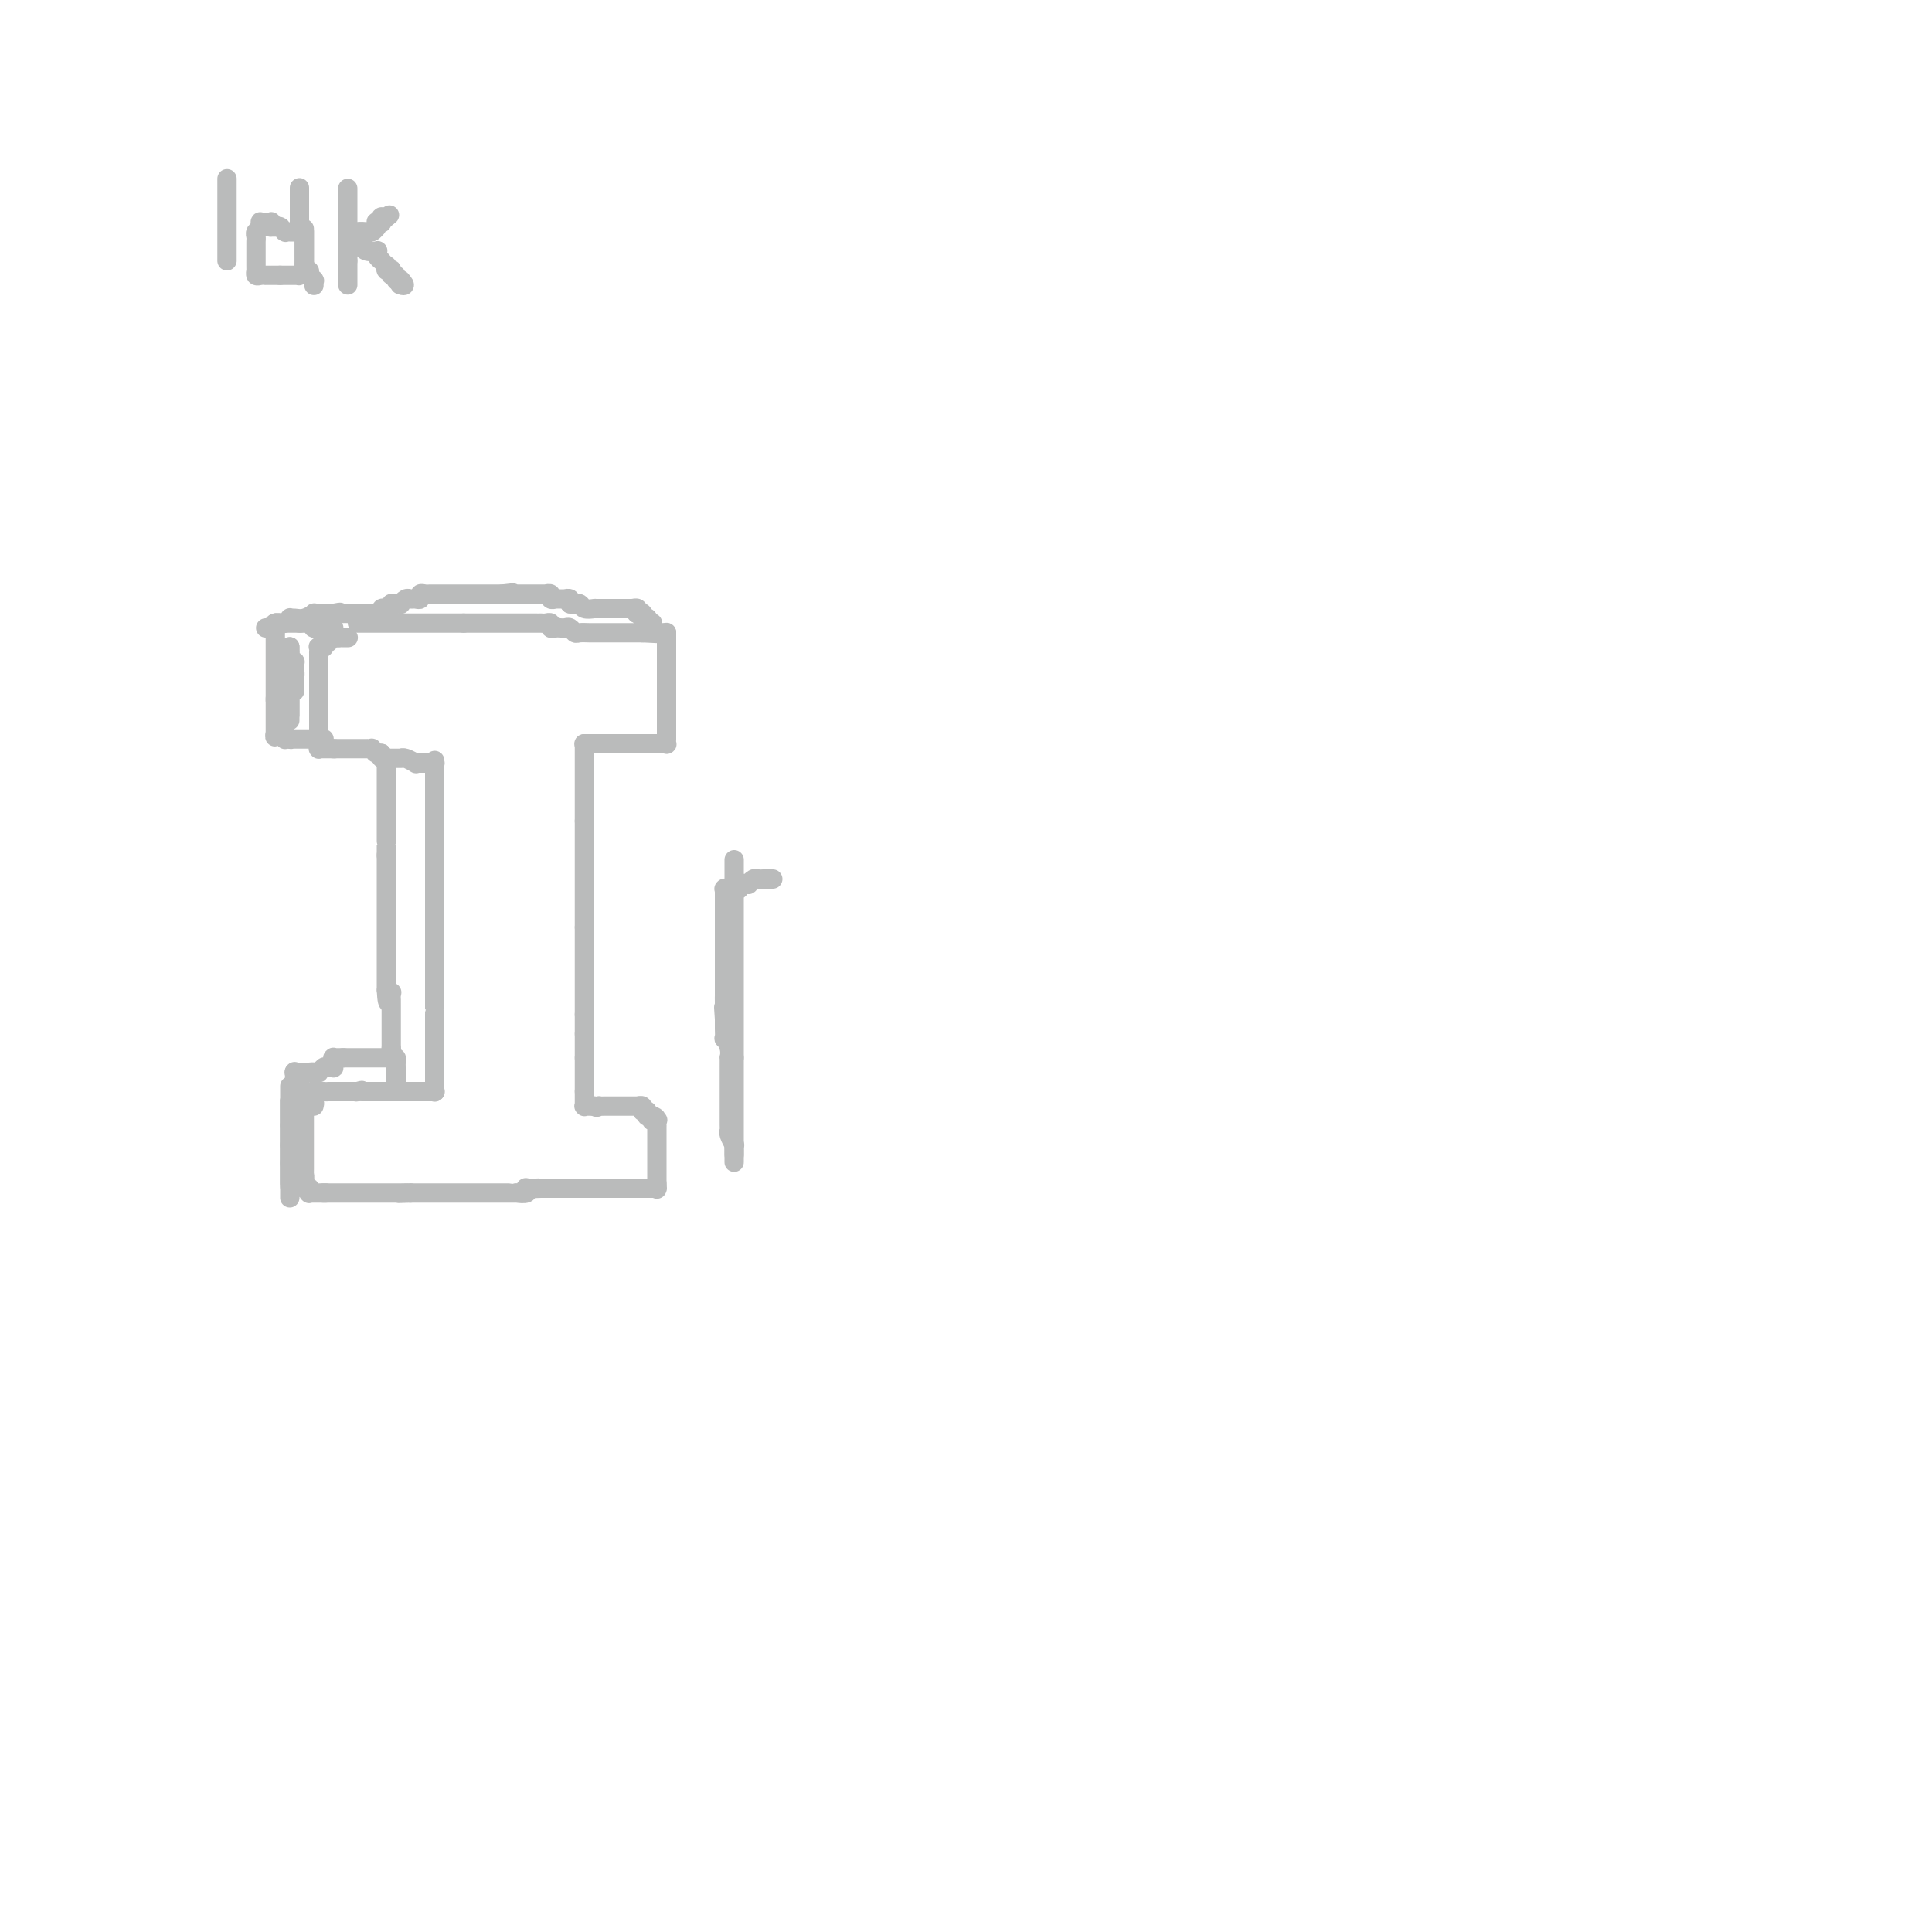 <svg viewBox='0 0 400 400' version='1.1' xmlns='http://www.w3.org/2000/svg' xmlns:xlink='http://www.w3.org/1999/xlink'><g fill='none' stroke='#BABBBB' stroke-width='4' stroke-linecap='round' stroke-linejoin='round'><path d='M47,37c0.000,0.347 0.000,0.694 0,1c0.000,0.306 0.000,0.571 0,1c0.000,0.429 0.000,1.023 0,2c0.000,0.977 0.000,2.337 0,3c0.000,0.663 0.000,0.629 0,1c0.000,0.371 0.000,1.147 0,2c0.000,0.853 0.000,1.783 0,2c0.000,0.217 0.000,-0.279 0,0c0.000,0.279 0.000,1.332 0,2c0.000,0.668 -0.000,0.950 0,1c0.000,0.050 0.000,-0.131 0,0c0.000,0.131 0.000,0.574 0,1c0.000,0.426 0.000,0.836 0,1c0.000,0.164 0.000,0.082 0,0'/><path d='M62,39c0.000,-0.114 0.000,-0.228 0,0c0.000,0.228 0.000,0.797 0,1c-0.000,0.203 0.000,0.040 0,0c0.000,-0.040 0.000,0.042 0,0c0.000,-0.042 0.000,-0.207 0,0c-0.000,0.207 0.000,0.788 0,1c0.000,0.212 0.000,0.057 0,0c0.000,-0.057 0.000,-0.016 0,0c0.000,0.016 0.000,0.008 0,0'/><path d='M62,41c0.000,0.333 0.000,0.167 0,0'/><path d='M62,41c0.000,0.414 0.000,0.828 0,1c0.000,0.172 0.000,0.102 0,0c-0.000,-0.102 0.000,-0.237 0,0c0.000,0.237 0.000,0.847 0,1c0.000,0.153 0.000,-0.151 0,0c-0.000,0.151 0.000,0.759 0,1c0.000,0.241 0.000,0.116 0,0c0.000,-0.116 0.000,-0.225 0,0c-0.000,0.225 0.000,0.782 0,1c0.000,0.218 -0.000,0.097 0,0c0.000,-0.097 0.000,-0.170 0,0c0.000,0.170 0.000,0.584 0,1c-0.000,0.416 0.000,0.833 0,1c-0.000,0.167 0.000,0.083 0,0'/><path d='M62,47c-0.000,0.868 -0.000,0.036 0,0c0.000,-0.036 0.000,0.722 0,1c-0.000,0.278 -0.000,0.074 0,0c0.000,-0.074 0.001,-0.020 0,0c-0.001,0.020 -0.004,0.005 0,0c0.004,-0.005 0.015,-0.001 0,0c-0.015,0.001 -0.057,0.000 0,0c0.057,-0.000 0.211,-0.000 0,0c-0.211,0.000 -0.788,0.000 -1,0c-0.212,-0.000 -0.061,-0.000 0,0c0.061,0.000 0.030,0.000 0,0c-0.030,-0.000 -0.061,0.000 0,0c0.061,-0.000 0.213,-0.000 0,0c-0.213,0.000 -0.793,0.000 -1,0c-0.207,-0.000 -0.042,-0.000 0,0c0.042,0.000 -0.040,0.001 0,0c0.040,-0.001 0.203,-0.004 0,0c-0.203,0.004 -0.773,0.015 -1,0c-0.227,-0.015 -0.112,-0.057 0,0c0.112,0.057 0.222,0.211 0,0c-0.222,-0.211 -0.778,-0.789 -1,-1c-0.222,-0.211 -0.112,-0.057 0,0c0.112,0.057 0.227,0.015 0,0c-0.227,-0.015 -0.797,-0.004 -1,0c-0.203,0.004 -0.040,0.001 0,0c0.040,-0.001 -0.042,-0.000 0,0c0.042,0.000 0.207,0.000 0,0c-0.207,-0.000 -0.788,-0.000 -1,0c-0.212,0.000 -0.057,0.000 0,0c0.057,-0.000 0.016,-0.000 0,0c-0.016,0.000 -0.008,0.000 0,0'/><path d='M56,47c-0.944,-0.227 -0.305,-0.793 0,-1c0.305,-0.207 0.274,-0.055 0,0c-0.274,0.055 -0.792,0.014 -1,0c-0.208,-0.014 -0.107,-0.001 0,0c0.107,0.001 0.221,-0.011 0,0c-0.221,0.011 -0.777,0.044 -1,0c-0.223,-0.044 -0.112,-0.167 0,0c0.112,0.167 0.226,0.622 0,1c-0.226,0.378 -0.793,0.680 -1,1c-0.207,0.320 -0.056,0.660 0,1c0.056,0.340 0.015,0.680 0,1c-0.015,0.320 -0.004,0.621 0,1c0.004,0.379 0.001,0.838 0,1c-0.001,0.162 -0.000,0.028 0,0c0.000,-0.028 0.000,0.049 0,0c-0.000,-0.049 -0.000,-0.224 0,0c0.000,0.224 0.000,0.847 0,1c-0.000,0.153 -0.000,-0.165 0,0c0.000,0.165 0.000,0.814 0,1c-0.000,0.186 -0.001,-0.090 0,0c0.001,0.090 0.003,0.546 0,1c-0.003,0.454 -0.011,0.906 0,1c0.011,0.094 0.040,-0.171 0,0c-0.040,0.171 -0.150,0.778 0,1c0.150,0.222 0.561,0.060 1,0c0.439,-0.060 0.905,-0.016 1,0c0.095,0.016 -0.182,0.004 0,0c0.182,-0.004 0.822,-0.001 1,0c0.178,0.001 -0.106,0.000 0,0c0.106,-0.000 0.602,-0.000 1,0c0.398,0.000 0.699,0.000 1,0'/><path d='M58,57c0.729,0.000 0.051,0.000 0,0c-0.051,-0.000 0.526,-0.000 1,0c0.474,0.000 0.845,0.000 1,0c0.155,-0.000 0.093,-0.000 0,0c-0.093,0.000 -0.217,0.000 0,0c0.217,-0.000 0.776,-0.000 1,0c0.224,0.000 0.111,0.001 0,0c-0.111,-0.001 -0.222,-0.003 0,0c0.222,0.003 0.778,0.012 1,0c0.222,-0.012 0.112,-0.045 0,0c-0.112,0.045 -0.226,0.167 0,0c0.226,-0.167 0.793,-0.623 1,-1c0.207,-0.377 0.056,-0.675 0,-1c-0.056,-0.325 -0.015,-0.679 0,-1c0.015,-0.321 0.004,-0.611 0,-1c-0.004,-0.389 -0.001,-0.879 0,-1c0.001,-0.121 0.000,0.126 0,0c-0.000,-0.126 -0.000,-0.626 0,-1c0.000,-0.374 0.000,-0.622 0,-1c-0.000,-0.378 -0.000,-0.886 0,-1c0.000,-0.114 0.000,0.166 0,0c-0.000,-0.166 -0.000,-0.776 0,-1c0.000,-0.224 0.000,-0.060 0,0c-0.000,0.060 -0.000,0.016 0,0c0.000,-0.016 0.000,-0.004 0,0c-0.000,0.004 -0.000,0.001 0,0c0.000,-0.001 0.000,-0.000 0,0c-0.000,0.000 -0.000,0.000 0,0c0.000,-0.000 0.000,-0.000 0,0'/><path d='M63,48c0.000,-1.151 0.000,-0.529 0,0c-0.000,0.529 -0.000,0.965 0,1c0.000,0.035 0.000,-0.331 0,0c-0.000,0.331 -0.000,1.361 0,2c0.000,0.639 0.000,0.888 0,1c-0.000,0.112 -0.000,0.086 0,0c0.000,-0.086 0.000,-0.230 0,0c-0.000,0.230 -0.001,0.836 0,1c0.001,0.164 0.004,-0.115 0,0c-0.004,0.115 -0.015,0.623 0,1c0.015,0.377 0.057,0.623 0,1c-0.057,0.377 -0.211,0.886 0,1c0.211,0.114 0.789,-0.166 1,0c0.211,0.166 0.057,0.777 0,1c-0.057,0.223 -0.016,0.059 0,0c0.016,-0.059 0.008,-0.012 0,0c-0.008,0.012 -0.016,-0.011 0,0c0.016,0.011 0.057,0.056 0,0c-0.057,-0.056 -0.211,-0.212 0,0c0.211,0.212 0.789,0.793 1,1c0.211,0.207 0.057,0.041 0,0c-0.057,-0.041 -0.015,0.041 0,0c0.015,-0.041 0.004,-0.207 0,0c-0.004,0.207 -0.001,0.788 0,1c0.001,0.212 0.000,0.057 0,0c-0.000,-0.057 -0.000,-0.015 0,0c0.000,0.015 0.000,0.004 0,0c-0.000,-0.004 -0.000,-0.002 0,0'/><path d='M72,39c0.000,0.450 0.000,0.899 0,1c0.000,0.101 0.000,-0.147 0,0c0.000,0.147 0.000,0.688 0,1c0.000,0.312 0.000,0.393 0,1c0.000,0.607 0.000,1.739 0,2c0.000,0.261 0.000,-0.347 0,0c0.000,0.347 0.000,1.651 0,2c0.000,0.349 0.000,-0.258 0,0c-0.000,0.258 -0.000,1.379 0,2c0.000,0.621 0.000,0.741 0,1c0.000,0.259 -0.000,0.658 0,1c0.000,0.342 0.000,0.626 0,1c0.000,0.374 0.000,0.836 0,1c0.000,0.164 -0.000,0.030 0,0c0.000,-0.030 0.000,0.044 0,0c0.000,-0.044 0.000,-0.205 0,0c0.000,0.205 0.000,0.777 0,1c0.000,0.223 0.000,0.099 0,0c0.000,-0.099 0.000,-0.171 0,0c0.000,0.171 0.000,0.586 0,1'/><path d='M72,54c0.000,2.502 0.000,1.258 0,1c0.000,-0.258 0.000,0.469 0,1c0.000,0.531 0.000,0.864 0,1c0.000,0.136 0.000,0.075 0,0c0.000,-0.075 0.000,-0.164 0,0c0.000,0.164 0.000,0.580 0,1c0.000,0.420 0.000,0.844 0,1c-0.000,0.156 0.000,0.045 0,0c0.000,-0.045 0.000,-0.022 0,0'/><path d='M72,51c0.293,-0.340 0.585,-0.680 1,-1c0.415,-0.320 0.951,-0.621 1,-1c0.049,-0.379 -0.389,-0.837 0,-1c0.389,-0.163 1.607,-0.030 2,0c0.393,0.030 -0.038,-0.044 0,0c0.038,0.044 0.546,0.204 1,0c0.454,-0.204 0.853,-0.773 1,-1c0.147,-0.227 0.043,-0.114 0,0c-0.043,0.114 -0.026,0.228 0,0c0.026,-0.228 0.060,-0.797 0,-1c-0.060,-0.203 -0.213,-0.040 0,0c0.213,0.040 0.792,-0.042 1,0c0.208,0.042 0.045,0.207 0,0c-0.045,-0.207 0.026,-0.787 0,-1c-0.026,-0.213 -0.150,-0.061 0,0c0.150,0.061 0.575,0.030 1,0'/><path d='M80,45c1.244,-0.933 0.356,-0.267 0,0c-0.356,0.267 -0.178,0.133 0,0'/><path d='M74,50c0.437,-0.083 0.874,-0.167 1,0c0.126,0.167 -0.058,0.583 0,1c0.058,0.417 0.359,0.834 1,1c0.641,0.166 1.621,0.082 2,0c0.379,-0.082 0.158,-0.162 0,0c-0.158,0.162 -0.252,0.564 0,1c0.252,0.436 0.851,0.905 1,1c0.149,0.095 -0.153,-0.185 0,0c0.153,0.185 0.759,0.833 1,1c0.241,0.167 0.116,-0.147 0,0c-0.116,0.147 -0.223,0.756 0,1c0.223,0.244 0.777,0.122 1,0c0.223,-0.122 0.115,-0.243 0,0c-0.115,0.243 -0.237,0.849 0,1c0.237,0.151 0.833,-0.152 1,0c0.167,0.152 -0.095,0.758 0,1c0.095,0.242 0.548,0.121 1,0'/><path d='M83,58c1.392,1.464 0.373,1.124 0,1c-0.373,-0.124 -0.100,-0.033 0,0c0.100,0.033 0.027,0.009 0,0c-0.027,-0.009 -0.008,-0.003 0,0c0.008,0.003 0.004,0.001 0,0'/><path d='M74,129c0.333,0.000 0.667,0.000 1,0c0.333,0.000 0.667,0.000 1,0c0.333,0.000 0.667,0.000 1,0c0.333,-0.000 0.667,0.000 1,0c0.333,0.000 0.667,0.000 1,0c0.333,0.000 0.664,0.000 1,0c0.336,0.000 0.675,0.000 1,0c0.325,0.000 0.636,0.000 1,0c0.364,0.000 0.783,0.000 1,0c0.217,0.000 0.233,0.000 1,0c0.767,0.000 2.284,0.000 3,0c0.716,0.000 0.629,0.000 1,0c0.371,0.000 1.199,0.000 2,0c0.801,0.000 1.576,0.000 2,0c0.424,0.000 0.499,0.000 1,0c0.501,0.000 1.429,0.000 2,0c0.571,0.000 0.786,0.000 1,0'/><path d='M96,129c3.526,0.000 1.342,0.000 1,0c-0.342,-0.000 1.158,-0.000 2,0c0.842,0.000 1.026,0.000 1,0c-0.026,-0.000 -0.262,-0.000 0,0c0.262,0.000 1.021,0.000 2,0c0.979,-0.000 2.179,-0.000 3,0c0.821,0.000 1.263,0.000 2,0c0.737,-0.000 1.770,-0.000 2,0c0.230,0.000 -0.342,0.000 0,0c0.342,-0.000 1.598,-0.001 2,0c0.402,0.001 -0.051,0.004 0,0c0.051,-0.004 0.605,-0.015 1,0c0.395,0.015 0.631,0.057 1,0c0.369,-0.057 0.872,-0.211 1,0c0.128,0.211 -0.121,0.788 0,1c0.121,0.212 0.610,0.061 1,0c0.390,-0.061 0.681,-0.030 1,0c0.319,0.030 0.666,0.061 1,0c0.334,-0.061 0.653,-0.212 1,0c0.347,0.212 0.721,0.789 1,1c0.279,0.211 0.464,0.057 1,0c0.536,-0.057 1.424,-0.015 2,0c0.576,0.015 0.839,0.004 1,0c0.161,-0.004 0.219,-0.001 1,0c0.781,0.001 2.287,0.000 3,0c0.713,-0.000 0.635,-0.000 1,0c0.365,0.000 1.172,0.000 2,0c0.828,-0.000 1.675,-0.000 2,0c0.325,0.000 0.126,0.000 0,0c-0.126,-0.000 -0.179,-0.000 0,0c0.179,0.000 0.589,0.000 1,0'/><path d='M133,131c5.946,0.309 2.311,0.083 1,0c-1.311,-0.083 -0.298,-0.022 0,0c0.298,0.022 -0.117,0.006 0,0c0.117,-0.006 0.767,-0.002 1,0c0.233,0.002 0.048,0.000 0,0c-0.048,-0.000 0.040,-0.000 0,0c-0.040,0.000 -0.207,0.000 0,0c0.207,-0.000 0.787,-0.000 1,0c0.213,0.000 0.057,0.000 0,0c-0.057,-0.000 -0.015,-0.000 0,0c0.015,0.000 0.003,0.000 0,0c-0.003,-0.000 0.003,-0.000 0,0c-0.003,0.000 -0.015,0.000 0,0c0.015,-0.000 0.055,-0.000 0,0c-0.055,0.000 -0.207,0.000 0,0c0.207,-0.000 0.774,-0.000 1,0c0.226,0.000 0.112,0.000 0,0c-0.112,-0.000 -0.223,-0.000 0,0c0.223,0.000 0.778,0.000 1,0c0.222,-0.000 0.111,-0.000 0,0'/><path d='M138,131c0.000,-0.059 0.000,-0.118 0,0c0.000,0.118 0.000,0.413 0,1c0.000,0.587 0.000,1.467 0,2c0.000,0.533 0.000,0.720 0,1c0.000,0.280 0.000,0.653 0,1c0.000,0.347 0.000,0.666 0,1c-0.000,0.334 0.000,0.681 0,1c0.000,0.319 0.000,0.609 0,1c0.000,0.391 0.000,0.883 0,1c0.000,0.117 0.000,-0.142 0,0c0.000,0.142 0.000,0.683 0,1c0.000,0.317 0.000,0.410 0,1c0.000,0.590 0.000,1.679 0,2c0.000,0.321 -0.000,-0.125 0,0c0.000,0.125 0.000,0.821 0,1c0.000,0.179 0.000,-0.159 0,0c0.000,0.159 0.000,0.816 0,1c0.000,0.184 0.000,-0.104 0,0c0.000,0.104 0.000,0.601 0,1c0.000,0.399 0.000,0.699 0,1'/><path d='M138,148c0.000,2.569 0.000,0.492 0,0c-0.000,-0.492 -0.000,0.599 0,1c0.000,0.401 0.000,0.110 0,0c-0.000,-0.110 -0.000,-0.040 0,0c0.000,0.040 0.000,0.049 0,0c-0.000,-0.049 -0.000,-0.158 0,0c0.000,0.158 0.000,0.581 0,1c-0.000,0.419 -0.000,0.834 0,1c0.000,0.166 0.000,0.083 0,0c-0.000,-0.083 -0.000,-0.166 0,0c0.000,0.166 0.000,0.580 0,1c-0.000,0.420 -0.000,0.845 0,1c0.000,0.155 0.000,0.042 0,0c-0.000,-0.042 -0.000,-0.011 0,0c0.000,0.011 0.000,0.002 0,0c-0.000,-0.002 -0.000,0.003 0,0c0.000,-0.003 0.001,-0.015 0,0c-0.001,0.015 -0.003,0.057 0,0c0.003,-0.057 0.011,-0.211 0,0c-0.011,0.211 -0.041,0.789 0,1c0.041,0.211 0.152,0.057 0,0c-0.152,-0.057 -0.565,-0.015 -1,0c-0.435,0.015 -0.890,0.004 -1,0c-0.110,-0.004 0.124,-0.001 0,0c-0.124,0.001 -0.607,0.000 -1,0c-0.393,-0.000 -0.697,-0.000 -1,0'/><path d='M134,154c-0.498,0.000 0.256,0.000 0,0c-0.256,0.000 -1.522,0.000 -2,0c-0.478,0.000 -0.167,0.000 0,0c0.167,0.000 0.189,0.000 0,0c-0.189,0.000 -0.591,0.000 -1,0c-0.409,0.000 -0.827,0.000 -1,0c-0.173,0.000 -0.103,0.000 0,0c0.103,-0.000 0.238,0.000 0,0c-0.238,0.000 -0.849,0.000 -1,0c-0.151,0.000 0.157,0.000 0,0c-0.157,0.000 -0.778,0.000 -1,0c-0.222,0.000 -0.045,0.000 0,0c0.045,0.000 -0.040,-0.000 0,0c0.040,0.000 0.207,0.000 0,0c-0.207,0.000 -0.788,-0.000 -1,0c-0.212,0.000 -0.057,0.000 0,0c0.057,0.000 0.015,-0.000 0,0c-0.015,0.000 -0.003,0.000 0,0c0.003,0.000 -0.003,-0.000 0,0c0.003,0.000 0.015,0.000 0,0c-0.015,0.000 -0.057,-0.000 0,0c0.057,0.000 0.212,0.000 0,0c-0.212,0.000 -0.793,-0.000 -1,0c-0.207,0.000 -0.041,0.000 0,0c0.041,0.000 -0.042,-0.000 0,0c0.042,0.000 0.208,0.000 0,0c-0.208,0.000 -0.791,-0.000 -1,0c-0.209,0.000 -0.046,0.000 0,0c0.046,0.000 -0.026,-0.000 0,0c0.026,0.000 0.150,0.000 0,0c-0.150,0.000 -0.575,0.000 -1,0'/><path d='M124,154c-1.543,0.000 -0.399,0.000 0,0c0.399,0.000 0.054,0.000 0,0c-0.054,0.000 0.182,0.000 0,0c-0.182,0.000 -0.781,0.000 -1,0c-0.219,0.000 -0.059,0.000 0,0c0.059,0.000 0.015,0.000 0,0c-0.015,0.000 -0.003,0.000 0,0c0.003,-0.000 -0.003,0.000 0,0c0.003,0.000 0.015,0.000 0,0c-0.015,0.000 -0.056,0.000 0,0c0.056,0.000 0.211,0.000 0,0c-0.211,0.000 -0.788,0.000 -1,0c-0.212,0.000 -0.061,-0.000 0,0c0.061,0.000 0.030,0.000 0,0c-0.030,0.000 -0.061,-0.000 0,0c0.061,0.000 0.212,0.000 0,0c-0.212,0.000 -0.789,-0.000 -1,0c-0.211,0.000 -0.057,0.000 0,0c0.057,0.000 0.015,-0.000 0,0c-0.015,0.000 -0.004,0.000 0,0c0.004,0.000 0.002,0.000 0,0'/><path d='M121,154c0.000,0.333 0.000,0.667 0,1c0.000,0.333 0.000,0.667 0,1c0.000,0.333 0.000,0.666 0,1c0.000,0.334 -0.000,0.668 0,1c0.000,0.332 0.000,0.663 0,1c0.000,0.337 -0.000,0.679 0,1c0.000,0.321 0.000,0.621 0,1c0.000,0.379 0.000,0.838 0,1c0.000,0.162 0.000,0.029 0,0c0.000,-0.029 -0.000,0.048 0,0c0.000,-0.048 0.000,-0.220 0,0c0.000,0.220 0.000,0.832 0,1c0.000,0.168 -0.000,-0.109 0,0c0.000,0.109 -0.000,0.603 0,1c0.000,0.397 0.000,0.698 0,1c0.000,0.302 0.000,0.606 0,1c0.000,0.394 0.000,0.879 0,1c0.000,0.121 0.000,-0.122 0,0c0.000,0.122 0.000,0.610 0,1c0.000,0.390 -0.000,0.683 0,1c0.000,0.317 0.000,0.659 0,1'/><path d='M121,170c0.000,2.715 0.000,1.501 0,1c0.000,-0.501 0.000,-0.289 0,0c0.000,0.289 -0.000,0.655 0,1c0.000,0.345 0.000,0.670 0,1c0.000,0.330 -0.000,0.666 0,1c0.000,0.334 0.000,0.667 0,1c0.000,0.333 0.000,0.668 0,1c0.000,0.332 0.000,0.663 0,1c0.000,0.337 -0.000,0.682 0,1c0.000,0.318 0.000,0.611 0,1c0.000,0.389 0.000,0.874 0,1c0.000,0.126 -0.000,-0.107 0,0c0.000,0.107 -0.000,0.554 0,1c0.000,0.446 0.000,0.890 0,1c0.000,0.110 0.000,-0.115 0,0c0.000,0.115 0.000,0.570 0,1c0.000,0.430 0.000,0.836 0,1c0.000,0.164 0.000,0.086 0,0c0.000,-0.086 0.000,-0.182 0,0c0.000,0.182 0.000,0.640 0,1c0.000,0.360 0.000,0.622 0,1c0.000,0.378 0.000,0.872 0,1c0.000,0.128 0.000,-0.110 0,0c0.000,0.110 0.000,0.568 0,1c0.000,0.432 0.000,0.838 0,1c0.000,0.162 0.000,0.081 0,0c0.000,-0.081 0.000,-0.163 0,0c0.000,0.163 0.000,0.569 0,1c0.000,0.431 0.000,0.885 0,1c0.000,0.115 -0.000,-0.110 0,0c0.000,0.110 0.000,0.555 0,1'/><path d='M121,192c0.000,3.626 0.000,1.693 0,1c0.000,-0.693 0.000,-0.144 0,0c0.000,0.144 -0.000,-0.115 0,0c0.000,0.115 0.000,0.604 0,1c0.000,0.396 -0.000,0.697 0,1c0.000,0.303 0.000,0.606 0,1c0.000,0.394 0.000,0.879 0,1c0.000,0.121 0.000,-0.123 0,0c0.000,0.123 -0.000,0.611 0,1c0.000,0.389 0.000,0.679 0,1c0.000,0.321 0.000,0.674 0,1c0.000,0.326 -0.000,0.626 0,1c0.000,0.374 -0.000,0.821 0,1c0.000,0.179 0.000,0.091 0,0c0.000,-0.091 0.000,-0.183 0,0c0.000,0.183 0.000,0.641 0,1c0.000,0.359 0.000,0.618 0,1c0.000,0.382 0.000,0.886 0,1c0.000,0.114 0.000,-0.163 0,0c0.000,0.163 0.000,0.766 0,1c0.000,0.234 0.000,0.100 0,0c0.000,-0.100 0.000,-0.167 0,0c0.000,0.167 0.000,0.567 0,1c0.000,0.433 0.000,0.900 0,1c0.000,0.100 0.000,-0.166 0,0c0.000,0.166 0.000,0.762 0,1c0.000,0.238 0.000,0.116 0,0c0.000,-0.116 0.000,-0.227 0,0c0.000,0.227 0.000,0.792 0,1c0.000,0.208 -0.000,0.059 0,0c0.000,-0.059 0.000,-0.030 0,0'/><path d='M121,210c0.000,3.011 0.000,1.539 0,1c0.000,-0.539 0.000,-0.145 0,0c0.000,0.145 -0.000,0.043 0,0c0.000,-0.043 0.000,-0.026 0,0c0.000,0.026 -0.000,0.060 0,0c0.000,-0.060 0.000,-0.213 0,0c0.000,0.213 0.000,0.793 0,1c0.000,0.207 0.000,0.041 0,0c0.000,-0.041 -0.000,0.042 0,0c0.000,-0.042 0.000,-0.208 0,0c0.000,0.208 0.000,0.792 0,1c0.000,0.208 -0.000,0.042 0,0c0.000,-0.042 -0.000,0.041 0,0c0.000,-0.041 0.000,-0.207 0,0c0.000,0.207 0.000,0.788 0,1c0.000,0.212 0.000,0.057 0,0c0.000,-0.057 0.000,-0.015 0,0c0.000,0.015 -0.000,0.004 0,0c0.000,-0.004 0.000,-0.002 0,0'/><path d='M121,214c0.000,0.424 0.000,0.848 0,1c0.000,0.152 0.000,0.031 0,0c0.000,-0.031 0.000,0.029 0,0c0.000,-0.029 -0.000,-0.148 0,0c0.000,0.148 0.000,0.561 0,1c0.000,0.439 -0.000,0.902 0,1c0.000,0.098 0.000,-0.171 0,0c0.000,0.171 0.000,0.782 0,1c0.000,0.218 0.000,0.044 0,0c0.000,-0.044 -0.000,0.041 0,0c0.000,-0.041 0.000,-0.207 0,0c0.000,0.207 0.000,0.786 0,1c0.000,0.214 0.000,0.061 0,0c0.000,-0.061 0.000,-0.031 0,0'/><path d='M121,219c0.000,-0.007 0.000,-0.013 0,0c0.000,0.013 0.000,0.046 0,0c0.000,-0.046 0.000,-0.171 0,0c0.000,0.171 -0.000,0.637 0,1c0.000,0.363 0.000,0.623 0,1c0.000,0.377 -0.000,0.871 0,1c0.000,0.129 0.000,-0.109 0,0c0.000,0.109 0.000,0.564 0,1c0.000,0.436 0.000,0.853 0,1c0.000,0.147 -0.000,0.025 0,0c0.000,-0.025 0.000,0.049 0,0c0.000,-0.049 0.000,-0.219 0,0c0.000,0.219 -0.000,0.828 0,1c0.000,0.172 -0.000,-0.094 0,0c0.000,0.094 0.000,0.547 0,1'/><path d='M121,226c-0.000,1.079 -0.000,0.275 0,0c0.000,-0.275 0.000,-0.021 0,0c-0.000,0.021 -0.000,-0.192 0,0c0.000,0.192 0.000,0.787 0,1c-0.000,0.213 -0.000,0.043 0,0c0.000,-0.043 0.000,0.041 0,0c-0.000,-0.041 -0.000,-0.207 0,0c0.000,0.207 0.000,0.788 0,1c-0.000,0.212 -0.000,0.057 0,0c0.000,-0.057 0.000,-0.015 0,0c-0.000,0.015 -0.000,0.004 0,0c0.000,-0.004 0.000,-0.002 0,0c-0.000,0.002 -0.000,0.004 0,0c0.000,-0.004 0.000,-0.015 0,0c-0.000,0.015 -0.000,0.057 0,0c0.000,-0.057 0.000,-0.211 0,0c-0.000,0.211 -0.001,0.789 0,1c0.001,0.211 0.004,0.057 0,0c-0.004,-0.057 -0.015,-0.015 0,0c0.015,0.015 0.057,0.004 0,0c-0.057,-0.004 -0.212,-0.001 0,0c0.212,0.001 0.793,0.000 1,0c0.207,-0.000 0.041,-0.000 0,0c-0.041,0.000 0.041,0.000 0,0c-0.041,-0.000 -0.207,-0.000 0,0c0.207,0.000 0.788,0.000 1,0c0.212,-0.000 0.057,-0.000 0,0c-0.057,0.000 -0.016,0.000 0,0c0.016,-0.000 0.008,-0.000 0,0'/><path d='M123,229c0.547,0.464 0.916,0.124 1,0c0.084,-0.124 -0.117,-0.033 0,0c0.117,0.033 0.553,0.009 1,0c0.447,-0.009 0.904,-0.002 1,0c0.096,0.002 -0.168,0.001 0,0c0.168,-0.001 0.767,-0.000 1,0c0.233,0.000 0.101,0.000 0,0c-0.101,-0.000 -0.171,-0.000 0,0c0.171,0.000 0.585,0.000 1,0c0.415,-0.000 0.833,-0.000 1,0c0.167,0.000 0.082,0.000 0,0c-0.082,-0.000 -0.162,-0.000 0,0c0.162,0.000 0.565,0.000 1,0c0.435,-0.000 0.901,-0.000 1,0c0.099,0.000 -0.170,0.000 0,0c0.170,-0.000 0.778,-0.000 1,0c0.222,0.000 0.060,0.000 0,0c-0.060,-0.000 -0.016,-0.000 0,0c0.016,0.000 0.003,0.000 0,0c-0.003,-0.000 0.003,-0.001 0,0c-0.003,0.001 -0.015,0.004 0,0c0.015,-0.004 0.057,-0.015 0,0c-0.057,0.015 -0.212,0.057 0,0c0.212,-0.057 0.793,-0.212 1,0c0.207,0.212 0.042,0.793 0,1c-0.042,0.207 0.041,0.041 0,0c-0.041,-0.041 -0.204,0.041 0,0c0.204,-0.041 0.776,-0.207 1,0c0.224,0.207 0.099,0.786 0,1c-0.099,0.214 -0.171,0.061 0,0c0.171,-0.061 0.586,-0.031 1,0'/><path d='M135,231c1.796,0.532 0.285,0.860 0,1c-0.285,0.140 0.656,0.090 1,0c0.344,-0.090 0.092,-0.221 0,0c-0.092,0.221 -0.025,0.795 0,1c0.025,0.205 0.007,0.040 0,0c-0.007,-0.040 -0.002,0.045 0,0c0.002,-0.045 0.000,-0.219 0,0c-0.000,0.219 -0.000,0.833 0,1c0.000,0.167 0.000,-0.113 0,0c-0.000,0.113 -0.000,0.618 0,1c0.000,0.382 0.000,0.641 0,1c-0.000,0.359 -0.000,0.818 0,1c0.000,0.182 0.000,0.086 0,0c-0.000,-0.086 -0.000,-0.164 0,0c0.000,0.164 0.000,0.570 0,1c-0.000,0.430 -0.000,0.886 0,1c0.000,0.114 0.000,-0.113 0,0c-0.000,0.113 -0.000,0.565 0,1c0.000,0.435 0.000,0.853 0,1c-0.000,0.147 -0.000,0.024 0,0c0.000,-0.024 0.000,0.050 0,0c-0.000,-0.050 -0.000,-0.225 0,0c0.000,0.225 0.000,0.849 0,1c-0.000,0.151 -0.000,-0.171 0,0c0.000,0.171 0.000,0.834 0,1c-0.000,0.166 -0.000,-0.166 0,0c0.000,0.166 0.000,0.829 0,1c0.000,0.171 -0.000,-0.150 0,0c0.000,0.150 0.000,0.771 0,1c0.000,0.229 0.000,0.065 0,0c0.000,-0.065 0.000,-0.033 0,0'/><path d='M136,245c0.155,2.105 0.042,0.368 0,0c-0.042,-0.368 -0.014,0.633 0,1c0.014,0.367 0.015,0.098 0,0c-0.015,-0.098 -0.045,-0.026 0,0c0.045,0.026 0.166,0.007 0,0c-0.166,-0.007 -0.619,-0.002 -1,0c-0.381,0.002 -0.690,0.001 -1,0c-0.310,-0.001 -0.621,-0.000 -1,0c-0.379,0.000 -0.826,0.000 -1,0c-0.174,-0.000 -0.074,-0.000 0,0c0.074,0.000 0.122,0.000 0,0c-0.122,-0.000 -0.413,-0.000 -1,0c-0.587,0.000 -1.471,0.000 -2,0c-0.529,-0.000 -0.704,-0.000 -1,0c-0.296,0.000 -0.712,0.000 -1,0c-0.288,-0.000 -0.448,-0.000 -1,0c-0.552,0.000 -1.494,0.000 -2,0c-0.506,-0.000 -0.574,-0.000 -1,0c-0.426,0.000 -1.210,0.000 -2,0c-0.790,-0.000 -1.588,-0.000 -2,0c-0.412,0.000 -0.440,0.000 -1,0c-0.560,-0.000 -1.653,-0.000 -2,0c-0.347,0.000 0.051,0.000 0,0c-0.051,-0.000 -0.553,-0.000 -1,0c-0.447,0.000 -0.841,0.000 -1,0c-0.159,0.000 -0.084,0.000 0,0c0.084,0.000 0.176,0.000 0,0c-0.176,0.000 -0.622,0.000 -1,0c-0.378,0.000 -0.689,0.000 -1,0'/><path d='M112,246c-3.951,0.154 -1.830,0.040 -1,0c0.830,-0.040 0.368,-0.007 0,0c-0.368,0.007 -0.642,-0.012 -1,0c-0.358,0.012 -0.799,0.056 -1,0c-0.201,-0.056 -0.162,-0.211 0,0c0.162,0.211 0.447,0.789 0,1c-0.447,0.211 -1.624,0.057 -2,0c-0.376,-0.057 0.050,-0.015 0,0c-0.050,0.015 -0.577,0.004 -1,0c-0.423,-0.004 -0.743,-0.001 -1,0c-0.257,0.001 -0.453,0.000 -1,0c-0.547,-0.000 -1.446,-0.000 -2,0c-0.554,0.000 -0.762,0.000 -1,0c-0.238,-0.000 -0.507,-0.000 -1,0c-0.493,0.000 -1.212,0.000 -2,0c-0.788,-0.000 -1.646,-0.000 -2,0c-0.354,0.000 -0.203,0.000 0,0c0.203,-0.000 0.457,-0.000 0,0c-0.457,0.000 -1.625,0.000 -2,0c-0.375,-0.000 0.044,-0.000 0,0c-0.044,0.000 -0.551,0.000 -1,0c-0.449,-0.000 -0.841,-0.000 -1,0c-0.159,0.000 -0.084,0.000 0,0c0.084,-0.000 0.177,-0.000 0,0c-0.177,0.000 -0.625,0.000 -1,0c-0.375,-0.000 -0.678,-0.000 -1,0c-0.322,0.000 -0.664,0.000 -1,0c-0.336,-0.000 -0.667,-0.000 -1,0c-0.333,0.000 -0.666,0.000 -1,0c-0.334,0.000 -0.667,0.000 -1,0c-0.333,0.000 -0.667,0.000 -1,0'/><path d='M85,247c-4.367,0.155 -1.786,0.041 -1,0c0.786,-0.041 -0.223,-0.011 -1,0c-0.777,0.011 -1.322,0.003 -2,0c-0.678,-0.003 -1.487,-0.001 -2,0c-0.513,0.001 -0.729,0.000 -1,0c-0.271,-0.000 -0.598,-0.000 -1,0c-0.402,0.000 -0.878,0.000 -1,0c-0.122,-0.000 0.112,-0.000 0,0c-0.112,0.000 -0.570,0.000 -1,0c-0.430,-0.000 -0.832,-0.000 -1,0c-0.168,0.000 -0.102,0.000 0,0c0.102,-0.000 0.239,-0.000 0,0c-0.239,0.000 -0.853,0.000 -1,0c-0.147,-0.000 0.172,-0.000 0,0c-0.172,0.000 -0.835,0.000 -1,0c-0.165,-0.000 0.167,-0.000 0,0c-0.167,0.000 -0.833,0.000 -1,0c-0.167,-0.000 0.166,-0.000 0,0c-0.166,0.000 -0.829,0.000 -1,0c-0.171,-0.000 0.151,-0.000 0,0c-0.151,0.000 -0.776,0.000 -1,0c-0.224,-0.000 -0.046,-0.000 0,0c0.046,0.000 -0.041,0.000 0,0c0.041,0.000 0.208,0.000 0,0c-0.208,0.000 -0.792,0.000 -1,0c-0.208,0.000 -0.042,0.000 0,0c0.042,0.000 -0.041,0.000 0,0c0.041,0.000 0.207,0.000 0,0c-0.207,0.000 -0.786,0.000 -1,0c-0.214,0.000 -0.061,0.000 0,0c0.061,0.000 0.031,0.000 0,0'/><path d='M67,247c-2.801,0.000 -0.803,0.000 0,0c0.803,-0.000 0.412,-0.000 0,0c-0.412,0.000 -0.846,0.000 -1,0c-0.154,-0.000 -0.027,-0.000 0,0c0.027,0.000 -0.045,0.000 0,0c0.045,-0.000 0.208,-0.000 0,0c-0.208,0.000 -0.788,0.000 -1,0c-0.212,-0.000 -0.057,-0.000 0,0c0.057,0.000 0.016,0.000 0,0c-0.016,-0.000 -0.008,-0.000 0,0c0.008,0.000 0.016,0.000 0,0c-0.016,-0.000 -0.057,-0.000 0,0c0.057,0.000 0.211,0.001 0,0c-0.211,-0.001 -0.789,-0.004 -1,0c-0.211,0.004 -0.056,0.015 0,0c0.056,-0.015 0.011,-0.057 0,0c-0.011,0.057 0.011,0.211 0,0c-0.011,-0.211 -0.056,-0.789 0,-1c0.056,-0.211 0.211,-0.057 0,0c-0.211,0.057 -0.789,0.015 -1,0c-0.211,-0.015 -0.057,-0.003 0,0c0.057,0.003 0.015,-0.003 0,0c-0.015,0.003 -0.004,0.015 0,0c0.004,-0.015 0.001,-0.056 0,0c-0.001,0.056 -0.000,0.211 0,0c0.000,-0.211 0.000,-0.788 0,-1c-0.000,-0.212 -0.000,-0.060 0,0c0.000,0.060 0.000,0.026 0,0c-0.000,-0.026 -0.000,-0.046 0,0c0.000,0.046 0.000,0.156 0,0c-0.000,-0.156 -0.000,-0.578 0,-1'/><path d='M63,244c-0.619,-0.400 -0.166,0.099 0,0c0.166,-0.099 0.044,-0.797 0,-1c-0.044,-0.203 -0.012,0.090 0,0c0.012,-0.090 0.003,-0.564 0,-1c-0.003,-0.436 -0.001,-0.834 0,-1c0.001,-0.166 0.000,-0.100 0,0c-0.000,0.100 -0.000,0.234 0,0c0.000,-0.234 0.000,-0.837 0,-1c-0.000,-0.163 -0.000,0.114 0,0c0.000,-0.114 0.000,-0.618 0,-1c-0.000,-0.382 -0.000,-0.641 0,-1c0.000,-0.359 0.000,-0.818 0,-1c-0.000,-0.182 -0.000,-0.086 0,0c0.000,0.086 0.000,0.164 0,0c-0.000,-0.164 -0.000,-0.569 0,-1c0.000,-0.431 0.000,-0.886 0,-1c-0.000,-0.114 -0.000,0.114 0,0c0.000,-0.114 0.000,-0.571 0,-1c-0.000,-0.429 -0.000,-0.832 0,-1c0.000,-0.168 0.000,-0.102 0,0c-0.000,0.102 -0.000,0.239 0,0c0.000,-0.239 0.000,-0.853 0,-1c-0.000,-0.147 -0.000,0.172 0,0c0.000,-0.172 0.000,-0.834 0,-1c-0.000,-0.166 0.000,0.166 0,0c0.000,-0.166 0.000,-0.829 0,-1c0.000,-0.171 0.000,0.150 0,0c0.000,-0.150 0.000,-0.772 0,-1c0.000,-0.228 0.000,-0.061 0,0c0.000,0.061 0.000,0.018 0,0c0.000,-0.018 0.000,-0.009 0,0'/><path d='M63,229c0.000,-2.547 0.000,-1.414 0,-1c-0.000,0.414 -0.000,0.111 0,0c0.000,-0.111 0.000,-0.029 0,0c-0.000,0.029 -0.000,0.004 0,0c0.000,-0.004 0.000,0.013 0,0c-0.000,-0.013 -0.001,-0.056 0,0c0.001,0.056 0.003,0.211 0,0c-0.003,-0.211 -0.011,-0.788 0,-1c0.011,-0.212 0.039,-0.061 0,0c-0.039,0.061 -0.147,0.030 0,0c0.147,-0.030 0.550,-0.061 1,0c0.450,0.061 0.948,0.212 1,0c0.052,-0.212 -0.341,-0.789 0,-1c0.341,-0.211 1.416,-0.057 2,0c0.584,0.057 0.678,0.015 1,0c0.322,-0.015 0.874,-0.004 1,0c0.126,0.004 -0.172,0.001 0,0c0.172,-0.001 0.816,-0.000 1,0c0.184,0.000 -0.091,0.000 0,0c0.091,-0.000 0.549,-0.000 1,0c0.451,0.000 0.894,0.000 1,0c0.106,-0.000 -0.125,-0.000 0,0c0.125,0.000 0.607,0.000 1,0c0.393,-0.000 0.696,-0.000 1,0'/><path d='M74,226c1.713,-0.464 0.497,-0.124 0,0c-0.497,0.124 -0.273,0.033 0,0c0.273,-0.033 0.595,-0.009 1,0c0.405,0.009 0.892,0.002 1,0c0.108,-0.002 -0.164,-0.001 0,0c0.164,0.001 0.762,0.000 1,0c0.238,-0.000 0.115,-0.000 0,0c-0.115,0.000 -0.223,0.000 0,0c0.223,-0.000 0.778,-0.000 1,0c0.222,0.000 0.111,0.000 0,0c-0.111,-0.000 -0.222,-0.000 0,0c0.222,0.000 0.777,0.000 1,0c0.223,-0.000 0.112,-0.000 0,0c-0.112,0.000 -0.227,0.000 0,0c0.227,-0.000 0.797,-0.000 1,0c0.203,0.000 0.040,0.000 0,0c-0.040,-0.000 0.042,-0.000 0,0c-0.042,0.000 -0.208,0.000 0,0c0.208,-0.000 0.792,-0.000 1,0c0.208,0.000 0.042,0.000 0,0c-0.042,-0.000 0.042,-0.000 0,0c-0.042,0.000 -0.208,0.000 0,0c0.208,-0.000 0.792,-0.000 1,0c0.208,0.000 0.042,-0.000 0,0c-0.042,0.000 0.041,-0.000 0,0c-0.041,0.000 -0.207,-0.000 0,0c0.207,0.000 0.788,-0.000 1,0c0.212,0.000 0.057,-0.000 0,0c-0.057,0.000 -0.015,-0.000 0,0c0.015,0.000 0.004,0.000 0,0c-0.004,0.000 -0.002,0.000 0,0'/><path d='M83,226c1.636,0.000 1.227,-0.000 1,0c-0.227,0.000 -0.272,0.000 0,0c0.272,0.000 0.861,0.000 1,0c0.139,0.000 -0.173,0.000 0,0c0.173,0.000 0.831,0.000 1,0c0.169,0.000 -0.152,0.000 0,0c0.152,0.000 0.777,0.000 1,0c0.223,0.000 0.046,0.000 0,0c-0.046,-0.000 0.041,0.000 0,0c-0.041,0.000 -0.208,0.000 0,0c0.208,0.000 0.792,0.000 1,0c0.208,0.000 0.042,0.000 0,0c-0.042,0.000 0.042,0.000 0,0c-0.042,0.000 -0.208,-0.000 0,0c0.208,0.000 0.792,-0.000 1,0c0.208,0.000 0.042,-0.000 0,0c-0.042,0.000 0.041,-0.000 0,0c-0.041,0.000 -0.207,-0.000 0,0c0.207,0.000 0.788,-0.000 1,0c0.212,0.000 0.057,-0.000 0,0c-0.057,0.000 -0.016,0.000 0,0c0.016,0.000 0.008,0.000 0,0'/><path d='M90,226c0.000,0.079 0.000,0.158 0,0c0.000,-0.158 0.000,-0.552 0,-1c0.000,-0.448 0.000,-0.950 0,-1c0.000,-0.050 0.000,0.350 0,0c0.000,-0.350 0.000,-1.452 0,-2c0.000,-0.548 0.000,-0.542 0,-1c0.000,-0.458 0.000,-1.379 0,-2c0.000,-0.621 0.000,-0.941 0,-1c0.000,-0.059 0.000,0.143 0,0c-0.000,-0.143 0.000,-0.630 0,-1c0.000,-0.370 0.000,-0.624 0,-1c0.000,-0.376 0.000,-0.874 0,-1c0.000,-0.126 0.000,0.121 0,0c0.000,-0.121 0.000,-0.610 0,-1c0.000,-0.390 0.000,-0.682 0,-1c0.000,-0.318 0.000,-0.662 0,-1c0.000,-0.338 0.000,-0.669 0,-1'/><path d='M90,211c0.000,-2.258 0.000,-0.402 0,0c0.000,0.402 0.000,-0.648 0,-1c0.000,-0.352 0.000,-0.006 0,0c0.000,0.006 0.000,-0.328 0,-1c0.000,-0.672 0.000,-1.682 0,-2c0.000,-0.318 0.000,0.055 0,0c0.000,-0.055 0.000,-0.539 0,-1c0.000,-0.461 0.000,-0.899 0,-1c-0.000,-0.101 0.000,0.133 0,0c0.000,-0.133 0.000,-0.635 0,-1c0.000,-0.365 0.000,-0.594 0,-1c0.000,-0.406 0.000,-0.990 0,-1c0.000,-0.010 0.000,0.554 0,0c0.000,-0.554 0.000,-2.227 0,-3c0.000,-0.773 0.000,-0.645 0,-1c0.000,-0.355 0.000,-1.194 0,-2c0.000,-0.806 0.000,-1.578 0,-2c0.000,-0.422 0.000,-0.494 0,-1c0.000,-0.506 0.000,-1.446 0,-2c0.000,-0.554 0.000,-0.721 0,-1c0.000,-0.279 0.000,-0.670 0,-1c0.000,-0.330 0.000,-0.600 0,-1c0.000,-0.400 0.000,-0.929 0,-1c0.000,-0.071 0.000,0.318 0,0c0.000,-0.318 0.000,-1.343 0,-2c0.000,-0.657 0.000,-0.946 0,-1c0.000,-0.054 0.000,0.126 0,0c0.000,-0.126 0.000,-0.560 0,-1c0.000,-0.440 0.000,-0.888 0,-1c0.000,-0.112 0.000,0.111 0,0c0.000,-0.111 0.000,-0.555 0,-1'/><path d='M90,181c0.000,-4.581 0.000,-1.034 0,0c0.000,1.034 0.000,-0.443 0,-1c0.000,-0.557 0.000,-0.192 0,0c0.000,0.192 0.000,0.210 0,0c0.000,-0.210 0.000,-0.647 0,-1c0.000,-0.353 0.000,-0.620 0,-1c0.000,-0.380 0.000,-0.873 0,-1c0.000,-0.127 0.000,0.110 0,0c-0.000,-0.110 0.000,-0.568 0,-1c0.000,-0.432 0.000,-0.836 0,-1c0.000,-0.164 0.000,-0.086 0,0c0.000,0.086 0.000,0.182 0,0c0.000,-0.182 0.000,-0.641 0,-1c0.000,-0.359 0.000,-0.618 0,-1c0.000,-0.382 0.000,-0.886 0,-1c0.000,-0.114 0.000,0.163 0,0c0.000,-0.163 0.000,-0.766 0,-1c0.000,-0.234 0.000,-0.101 0,0c0.000,0.101 0.000,0.168 0,0c0.000,-0.168 0.000,-0.571 0,-1c0.000,-0.429 0.000,-0.886 0,-1c0.000,-0.114 0.000,0.113 0,0c0.000,-0.113 0.000,-0.565 0,-1c0.000,-0.435 0.000,-0.853 0,-1c0.000,-0.147 0.000,-0.025 0,0c0.000,0.025 0.000,-0.049 0,0c0.000,0.049 0.000,0.219 0,0c0.000,-0.219 0.000,-0.828 0,-1c0.000,-0.172 0.000,0.094 0,0c0.000,-0.094 0.000,-0.547 0,-1'/><path d='M90,165c0.000,-2.491 0.000,-0.719 0,0c0.000,0.719 0.000,0.385 0,0c0.000,-0.385 0.000,-0.821 0,-1c0.000,-0.179 0.000,-0.101 0,0c0.000,0.101 0.000,0.224 0,0c0.000,-0.224 0.000,-0.796 0,-1c0.000,-0.204 0.000,-0.041 0,0c0.000,0.041 0.000,-0.042 0,0c-0.000,0.042 0.000,0.207 0,0c0.000,-0.207 0.000,-0.788 0,-1c0.000,-0.212 0.000,-0.057 0,0c0.000,0.057 0.000,0.015 0,0c0.000,-0.015 0.000,-0.003 0,0c0.000,0.003 0.000,-0.003 0,0c0.000,0.003 0.000,0.015 0,0c0.000,-0.015 0.000,-0.057 0,0c0.000,0.057 0.000,0.212 0,0c0.000,-0.212 0.000,-0.793 0,-1c0.000,-0.207 0.000,-0.041 0,0c0.000,0.041 0.000,-0.042 0,0c0.000,0.042 0.000,0.208 0,0c0.000,-0.208 0.000,-0.792 0,-1c0.000,-0.208 0.000,-0.042 0,0c0.000,0.042 0.000,-0.042 0,0c0.000,0.042 0.000,0.208 0,0c0.000,-0.208 0.000,-0.792 0,-1c0.000,-0.208 0.000,-0.042 0,0c0.000,0.042 0.000,-0.040 0,0c0.000,0.040 0.000,0.203 0,0c0.000,-0.203 0.000,-0.772 0,-1c0.000,-0.228 0.000,-0.114 0,0'/><path d='M90,158c0.000,-1.083 0.000,-0.290 0,0c0.000,0.290 0.000,0.078 0,0c0.000,-0.078 0.000,-0.022 0,0c0.000,0.022 0.000,0.011 0,0'/><path d='M90,158c0.062,0.001 0.123,0.001 0,0c-0.123,-0.001 -0.432,-0.004 -1,0c-0.568,0.004 -1.396,0.015 -2,0c-0.604,-0.015 -0.985,-0.057 -1,0c-0.015,0.057 0.337,0.211 0,0c-0.337,-0.211 -1.362,-0.789 -2,-1c-0.638,-0.211 -0.888,-0.057 -1,0c-0.112,0.057 -0.087,0.015 0,0c0.087,-0.015 0.235,-0.004 0,0c-0.235,0.004 -0.851,0.001 -1,0c-0.149,-0.001 0.171,-0.001 0,0c-0.171,0.001 -0.834,0.001 -1,0c-0.166,-0.001 0.166,-0.003 0,0c-0.166,0.003 -0.828,0.011 -1,0c-0.172,-0.011 0.146,-0.041 0,0c-0.146,0.041 -0.756,0.155 -1,0c-0.244,-0.155 -0.122,-0.577 0,-1'/><path d='M79,156c-1.929,-0.311 -1.253,-0.087 -1,0c0.253,0.087 0.083,0.037 0,0c-0.083,-0.037 -0.079,-0.063 0,0c0.079,0.063 0.232,0.213 0,0c-0.232,-0.213 -0.851,-0.789 -1,-1c-0.149,-0.211 0.171,-0.057 0,0c-0.171,0.057 -0.834,0.015 -1,0c-0.166,-0.015 0.166,-0.004 0,0c-0.166,0.004 -0.829,0.001 -1,0c-0.171,-0.001 0.152,-0.000 0,0c-0.152,0.000 -0.777,0.000 -1,0c-0.223,-0.000 -0.045,-0.000 0,0c0.045,0.000 -0.044,0.000 0,0c0.044,-0.000 0.222,-0.000 0,0c-0.222,0.000 -0.844,0.000 -1,0c-0.156,-0.000 0.155,-0.000 0,0c-0.155,0.000 -0.778,0.000 -1,0c-0.222,-0.000 -0.045,-0.000 0,0c0.045,0.000 -0.041,0.000 0,0c0.041,-0.000 0.208,-0.000 0,0c-0.208,0.000 -0.792,0.000 -1,0c-0.208,-0.000 -0.042,-0.000 0,0c0.042,0.000 -0.042,0.000 0,0c0.042,-0.000 0.208,-0.000 0,0c-0.208,0.000 -0.792,0.000 -1,0c-0.208,-0.000 -0.042,-0.000 0,0c0.042,0.000 -0.041,0.000 0,0c0.041,-0.000 0.207,-0.000 0,0c-0.207,0.000 -0.786,-0.000 -1,0c-0.214,0.000 -0.061,0.000 0,0c0.061,0.000 0.031,0.000 0,0'/><path d='M69,155c-1.564,-0.155 -0.476,-0.041 0,0c0.476,0.041 0.338,0.011 0,0c-0.338,-0.011 -0.875,-0.003 -1,0c-0.125,0.003 0.164,0.001 0,0c-0.164,-0.001 -0.780,-0.000 -1,0c-0.220,0.000 -0.045,0.000 0,0c0.045,-0.000 -0.041,0.000 0,0c0.041,-0.000 0.207,-0.000 0,0c-0.207,0.000 -0.788,0.001 -1,0c-0.212,-0.001 -0.057,-0.004 0,0c0.057,0.004 0.015,0.016 0,0c-0.015,-0.016 -0.004,-0.061 0,0c0.004,0.061 0.001,0.226 0,0c-0.001,-0.226 -0.000,-0.845 0,-1c0.000,-0.155 0.000,0.152 0,0c-0.000,-0.152 -0.000,-0.763 0,-1c0.000,-0.237 0.000,-0.101 0,0c-0.000,0.101 -0.000,0.168 0,0c0.000,-0.168 0.000,-0.571 0,-1c-0.000,-0.429 -0.000,-0.884 0,-1c0.000,-0.116 0.000,0.107 0,0c-0.000,-0.107 -0.000,-0.543 0,-1c0.000,-0.457 0.000,-0.935 0,-1c-0.000,-0.065 -0.000,0.282 0,0c0.000,-0.282 0.000,-1.192 0,-2c-0.000,-0.808 -0.000,-1.512 0,-2c0.000,-0.488 0.000,-0.758 0,-1c-0.000,-0.242 -0.000,-0.457 0,-1c0.000,-0.543 0.000,-1.416 0,-2c-0.000,-0.584 -0.000,-0.881 0,-1c0.000,-0.119 0.000,-0.059 0,0'/><path d='M66,140c0.000,-2.271 0.000,-0.450 0,0c-0.000,0.450 -0.000,-0.472 0,-1c0.000,-0.528 0.000,-0.663 0,-1c-0.000,-0.337 -0.000,-0.875 0,-1c0.000,-0.125 0.000,0.163 0,0c-0.000,-0.163 -0.000,-0.776 0,-1c0.000,-0.224 0.000,-0.060 0,0c-0.000,0.060 -0.000,0.017 0,0c0.000,-0.017 0.000,-0.008 0,0c-0.000,0.008 -0.000,0.016 0,0c0.000,-0.016 0.000,-0.057 0,0c-0.000,0.057 -0.000,0.211 0,0c0.000,-0.211 0.000,-0.789 0,-1c-0.000,-0.211 -0.000,-0.056 0,0c0.000,0.056 0.000,0.011 0,0c-0.000,-0.011 -0.001,0.011 0,0c0.001,-0.011 0.004,-0.055 0,0c-0.004,0.055 -0.015,0.211 0,0c0.015,-0.211 0.057,-0.788 0,-1c-0.057,-0.212 -0.211,-0.061 0,0c0.211,0.061 0.789,0.030 1,0c0.211,-0.030 0.057,-0.061 0,0c-0.057,0.061 -0.015,0.212 0,0c0.015,-0.212 0.004,-0.788 0,-1c-0.004,-0.212 -0.001,-0.061 0,0c0.001,0.061 0.001,0.030 0,0'/><path d='M67,133c0.156,-1.083 0.046,-0.289 0,0c-0.046,0.289 -0.026,0.074 0,0c0.026,-0.074 0.060,-0.006 0,0c-0.060,0.006 -0.212,-0.051 0,0c0.212,0.051 0.789,0.210 1,0c0.211,-0.210 0.057,-0.788 0,-1c-0.057,-0.212 -0.016,-0.057 0,0c0.016,0.057 0.008,0.015 0,0c-0.008,-0.015 -0.016,-0.004 0,0c0.016,0.004 0.057,0.001 0,0c-0.057,-0.001 -0.211,-0.000 0,0c0.211,0.000 0.789,0.000 1,0c0.211,-0.000 0.057,-0.000 0,0c-0.057,0.000 -0.015,0.000 0,0c0.015,-0.000 0.004,-0.000 0,0c-0.004,0.000 -0.001,0.000 0,0c0.001,-0.000 0.001,-0.000 0,0c-0.001,0.000 -0.001,0.000 0,0c0.001,-0.000 0.004,-0.000 0,0c-0.004,0.000 -0.015,0.000 0,0c0.015,-0.000 0.057,-0.000 0,0c-0.057,0.000 -0.211,0.000 0,0c0.211,-0.000 0.788,-0.000 1,0c0.212,0.000 0.061,0.000 0,0c-0.061,-0.000 -0.030,-0.000 0,0'/><path d='M70,132c0.480,-0.155 0.181,-0.041 0,0c-0.181,0.041 -0.245,0.011 0,0c0.245,-0.011 0.798,-0.003 1,0c0.202,0.003 0.053,0.001 0,0c-0.053,-0.001 -0.010,-0.000 0,0c0.010,0.000 -0.011,0.000 0,0c0.011,-0.000 0.056,-0.000 0,0c-0.056,0.000 -0.211,0.000 0,0c0.211,-0.000 0.788,-0.000 1,0c0.212,0.000 0.061,0.000 0,0c-0.061,-0.000 -0.030,-0.000 0,0'/><path d='M69,130c0.009,-0.000 0.018,-0.000 0,0c-0.018,0.000 -0.061,0.000 0,0c0.061,-0.000 0.228,-0.000 0,0c-0.228,0.000 -0.850,0.000 -1,0c-0.150,-0.000 0.171,-0.000 0,0c-0.171,0.000 -0.834,0.000 -1,0c-0.166,-0.000 0.165,-0.000 0,0c-0.165,0.000 -0.828,0.001 -1,0c-0.172,-0.001 0.146,-0.004 0,0c-0.146,0.004 -0.756,0.015 -1,0c-0.244,-0.015 -0.122,-0.057 0,0c0.122,0.057 0.243,0.211 0,0c-0.243,-0.211 -0.850,-0.789 -1,-1c-0.150,-0.211 0.157,-0.057 0,0c-0.157,0.057 -0.777,0.015 -1,0c-0.223,-0.015 -0.050,-0.004 0,0c0.050,0.004 -0.025,0.001 0,0c0.025,-0.001 0.150,-0.000 0,0c-0.150,0.000 -0.575,0.000 -1,0'/><path d='M62,129c-1.079,-0.155 -0.275,-0.041 0,0c0.275,0.041 0.021,0.011 0,0c-0.021,-0.011 0.192,-0.003 0,0c-0.192,0.003 -0.787,0.001 -1,0c-0.213,-0.001 -0.043,-0.000 0,0c0.043,0.000 -0.041,0.000 0,0c0.041,-0.000 0.207,-0.000 0,0c-0.207,0.000 -0.788,0.000 -1,0c-0.212,-0.000 -0.057,-0.000 0,0c0.057,0.000 0.015,0.000 0,0c-0.015,-0.000 -0.004,-0.000 0,0c0.004,0.000 0.002,0.000 0,0c-0.002,-0.000 -0.004,-0.000 0,0c0.004,0.000 0.015,0.000 0,0c-0.015,-0.000 -0.056,-0.000 0,0c0.056,0.000 0.207,0.000 0,0c-0.207,-0.000 -0.774,-0.000 -1,0c-0.226,0.000 -0.112,0.000 0,0c0.112,-0.000 0.222,-0.000 0,0c-0.222,0.000 -0.778,0.000 -1,0c-0.222,-0.000 -0.112,-0.000 0,0c0.112,0.000 0.226,0.000 0,0c-0.226,-0.000 -0.792,0.000 -1,0c-0.208,0.000 -0.060,0.000 0,0c0.060,0.000 0.030,0.000 0,0'/><path d='M57,129c0.000,0.447 0.000,0.894 0,1c0.000,0.106 0.000,-0.127 0,0c0.000,0.127 -0.000,0.616 0,1c0.000,0.384 -0.000,0.662 0,1c0.000,0.338 0.000,0.734 0,1c-0.000,0.266 0.000,0.400 0,1c0.000,0.600 0.000,1.666 0,2c0.000,0.334 0.000,-0.064 0,0c-0.000,0.064 0.000,0.591 0,1c0.000,0.409 -0.000,0.701 0,1c0.000,0.299 0.000,0.605 0,1c-0.000,0.395 0.000,0.879 0,1c0.000,0.121 0.000,-0.121 0,0c-0.000,0.121 -0.000,0.606 0,1c0.000,0.394 0.000,0.698 0,1c0.000,0.302 0.000,0.603 0,1c0.000,0.397 0.000,0.890 0,1c0.000,0.110 0.000,-0.163 0,0c0.000,0.163 0.000,0.761 0,1c0.000,0.239 0.000,0.120 0,0'/><path d='M57,145c0.000,2.493 0.000,0.724 0,0c0.000,-0.724 -0.000,-0.404 0,0c0.000,0.404 -0.000,0.892 0,1c0.000,0.108 0.000,-0.163 0,0c-0.000,0.163 0.000,0.762 0,1c0.000,0.238 0.000,0.117 0,0c0.000,-0.117 0.000,-0.228 0,0c-0.000,0.228 0.000,0.797 0,1c0.000,0.203 -0.000,0.040 0,0c0.000,-0.040 0.000,0.042 0,0c-0.000,-0.042 0.000,-0.207 0,0c0.000,0.207 0.000,0.788 0,1c-0.000,0.212 -0.000,0.057 0,0c0.000,-0.057 0.000,-0.015 0,0c0.000,0.015 0.000,0.003 0,0c0.000,-0.003 0.000,0.003 0,0c0.000,-0.003 0.000,-0.015 0,0c0.000,0.015 0.000,0.057 0,0c0.000,-0.057 0.000,-0.212 0,0c0.000,0.212 0.000,0.793 0,1c0.000,0.207 0.000,0.041 0,0c0.000,-0.041 0.000,0.042 0,0c0.000,-0.042 0.000,-0.208 0,0c0.000,0.208 0.000,0.792 0,1c0.000,0.208 0.000,0.042 0,0c0.000,-0.042 0.000,0.041 0,0c0.000,-0.041 0.000,-0.207 0,0c0.000,0.207 0.000,0.788 0,1c0.000,0.212 0.000,0.057 0,0c0.000,-0.057 0.000,-0.016 0,0c0.000,0.016 0.000,0.008 0,0'/><path d='M57,152c-0.061,1.083 -0.214,0.290 0,0c0.214,-0.290 0.793,-0.078 1,0c0.207,0.078 0.041,0.021 0,0c-0.041,-0.021 0.041,-0.007 0,0c-0.041,0.007 -0.207,0.006 0,0c0.207,-0.006 0.788,-0.016 1,0c0.212,0.016 0.057,0.057 0,0c-0.057,-0.057 -0.015,-0.211 0,0c0.015,0.211 0.003,0.789 0,1c-0.003,0.211 0.003,0.057 0,0c-0.003,-0.057 -0.015,-0.015 0,0c0.015,0.015 0.056,0.004 0,0c-0.056,-0.004 -0.211,-0.001 0,0c0.211,0.001 0.788,0.000 1,0c0.212,-0.000 0.061,-0.000 0,0c-0.061,0.000 -0.030,0.000 0,0'/><path d='M60,153c0.465,0.155 0.129,0.041 0,0c-0.129,-0.041 -0.050,-0.011 0,0c0.050,0.011 0.073,0.003 0,0c-0.073,-0.003 -0.240,-0.001 0,0c0.240,0.001 0.887,0.000 1,0c0.113,-0.000 -0.309,-0.000 0,0c0.309,0.000 1.350,0.000 2,0c0.650,-0.000 0.910,-0.000 1,0c0.090,0.000 0.010,0.000 0,0c-0.010,-0.000 0.050,-0.000 0,0c-0.050,0.000 -0.209,0.000 0,0c0.209,-0.000 0.788,-0.000 1,0c0.212,0.000 0.057,0.000 0,0c-0.057,-0.000 -0.016,-0.000 0,0c0.016,0.000 0.008,0.000 0,0c-0.008,-0.000 -0.016,-0.000 0,0c0.016,0.000 0.057,0.000 0,0c-0.057,-0.000 -0.212,-0.000 0,0c0.212,0.000 0.793,0.000 1,0c0.207,-0.000 0.041,-0.000 0,0c-0.041,0.000 0.041,0.000 0,0c-0.041,-0.000 -0.207,-0.000 0,0c0.207,0.000 0.786,0.000 1,0c0.214,0.000 0.061,0.000 0,0c-0.061,0.000 -0.031,0.000 0,0'/><path d='M55,130c0.424,-0.002 0.848,-0.004 1,0c0.152,0.004 0.030,0.015 0,0c-0.030,-0.015 0.030,-0.057 0,0c-0.030,0.057 -0.149,0.212 0,0c0.149,-0.212 0.566,-0.793 1,-1c0.434,-0.207 0.886,-0.041 1,0c0.114,0.041 -0.111,-0.042 0,0c0.111,0.042 0.557,0.208 1,0c0.443,-0.208 0.883,-0.792 1,-1c0.117,-0.208 -0.089,-0.042 0,0c0.089,0.042 0.474,-0.041 1,0c0.526,0.041 1.192,0.207 2,0c0.808,-0.207 1.758,-0.788 2,-1c0.242,-0.212 -0.224,-0.057 0,0c0.224,0.057 1.137,0.015 2,0c0.863,-0.015 1.675,-0.004 2,0c0.325,0.004 0.162,0.002 0,0'/><path d='M69,127c2.328,-0.464 1.150,-0.124 1,0c-0.150,0.124 0.730,0.033 1,0c0.270,-0.033 -0.071,-0.009 0,0c0.071,0.009 0.554,0.002 1,0c0.446,-0.002 0.855,-0.001 1,0c0.145,0.001 0.025,0.000 0,0c-0.025,-0.000 0.046,-0.000 0,0c-0.046,0.000 -0.209,0.000 0,0c0.209,-0.000 0.788,-0.000 1,0c0.212,0.000 0.056,0.000 0,0c-0.056,-0.000 -0.011,-0.000 0,0c0.011,0.000 -0.012,0.000 0,0c0.012,-0.000 0.060,-0.000 0,0c-0.060,0.000 -0.227,-0.000 0,0c0.227,0.000 0.850,0.000 1,0c0.150,-0.000 -0.171,-0.000 0,0c0.171,0.000 0.834,0.000 1,0c0.166,-0.000 -0.166,-0.000 0,0c0.166,0.000 0.829,0.000 1,0c0.171,-0.000 -0.150,-0.000 0,0c0.150,0.000 0.773,0.000 1,0c0.227,-0.000 0.060,-0.000 0,0c-0.060,0.000 -0.012,0.001 0,0c0.012,-0.001 -0.012,-0.004 0,0c0.012,0.004 0.060,0.015 0,0c-0.060,-0.015 -0.226,-0.057 0,0c0.226,0.057 0.845,0.211 1,0c0.155,-0.211 -0.154,-0.789 0,-1c0.154,-0.211 0.772,-0.057 1,0c0.228,0.057 0.065,0.016 0,0c-0.065,-0.016 -0.033,-0.008 0,0'/><path d='M80,126c1.885,-0.382 1.096,-0.838 1,-1c-0.096,-0.162 0.499,-0.029 1,0c0.501,0.029 0.907,-0.045 1,0c0.093,0.045 -0.129,0.209 0,0c0.129,-0.209 0.608,-0.792 1,-1c0.392,-0.208 0.697,-0.042 1,0c0.303,0.042 0.606,-0.041 1,0c0.394,0.041 0.880,0.207 1,0c0.120,-0.207 -0.126,-0.788 0,-1c0.126,-0.212 0.625,-0.057 1,0c0.375,0.057 0.626,0.015 1,0c0.374,-0.015 0.871,-0.004 1,0c0.129,0.004 -0.109,0.001 0,0c0.109,-0.001 0.564,-0.000 1,0c0.436,0.000 0.853,0.000 1,0c0.147,-0.000 0.024,-0.000 0,0c-0.024,0.000 0.050,0.000 0,0c-0.050,-0.000 -0.223,-0.000 0,0c0.223,0.000 0.844,0.000 1,0c0.156,-0.000 -0.152,-0.000 0,0c0.152,0.000 0.762,0.000 1,0c0.238,-0.000 0.102,-0.000 0,0c-0.102,0.000 -0.169,0.000 0,0c0.169,-0.000 0.574,-0.000 1,0c0.426,0.000 0.873,0.000 1,0c0.127,-0.000 -0.065,-0.000 0,0c0.065,0.000 0.388,0.000 1,0c0.612,-0.000 1.515,-0.000 2,0c0.485,0.000 0.554,0.000 1,0c0.446,-0.000 1.270,-0.000 2,0c0.730,0.000 1.365,0.000 2,0'/><path d='M104,123c3.892,-0.464 1.621,-0.124 1,0c-0.621,0.124 0.408,0.033 1,0c0.592,-0.033 0.747,-0.009 1,0c0.253,0.009 0.604,0.002 1,0c0.396,-0.002 0.838,-0.001 1,0c0.162,0.001 0.044,0.000 0,0c-0.044,-0.000 -0.013,-0.000 0,0c0.013,0.000 0.007,0.000 0,0c-0.007,-0.000 -0.016,-0.000 0,0c0.016,0.000 0.056,0.000 0,0c-0.056,-0.000 -0.207,-0.000 0,0c0.207,0.000 0.772,0.000 1,0c0.228,-0.000 0.118,-0.000 0,0c-0.118,0.000 -0.243,0.000 0,0c0.243,-0.000 0.854,-0.000 1,0c0.146,0.000 -0.172,0.000 0,0c0.172,-0.000 0.835,-0.001 1,0c0.165,0.001 -0.167,0.004 0,0c0.167,-0.004 0.833,-0.015 1,0c0.167,0.015 -0.167,0.057 0,0c0.167,-0.057 0.833,-0.211 1,0c0.167,0.211 -0.167,0.789 0,1c0.167,0.211 0.833,0.057 1,0c0.167,-0.057 -0.167,-0.015 0,0c0.167,0.015 0.833,0.003 1,0c0.167,-0.003 -0.165,0.003 0,0c0.165,-0.003 0.829,-0.015 1,0c0.171,0.015 -0.150,0.055 0,0c0.150,-0.055 0.771,-0.207 1,0c0.229,0.207 0.065,0.773 0,1c-0.065,0.227 -0.033,0.113 0,0'/><path d='M118,125c2.339,0.326 1.187,0.140 1,0c-0.187,-0.140 0.590,-0.234 1,0c0.410,0.234 0.452,0.795 1,1c0.548,0.205 1.601,0.055 2,0c0.399,-0.055 0.144,-0.015 0,0c-0.144,0.015 -0.179,0.004 0,0c0.179,-0.004 0.570,-0.001 1,0c0.430,0.001 0.899,0.000 1,0c0.101,-0.000 -0.165,-0.000 0,0c0.165,0.000 0.762,0.000 1,0c0.238,-0.000 0.116,-0.000 0,0c-0.116,0.000 -0.227,0.000 0,0c0.227,-0.000 0.792,-0.000 1,0c0.208,0.000 0.060,0.000 0,0c-0.060,-0.000 -0.031,-0.000 0,0c0.031,0.000 0.065,-0.000 0,0c-0.065,0.000 -0.229,0.000 0,0c0.229,-0.000 0.850,-0.000 1,0c0.150,0.000 -0.170,0.000 0,0c0.170,-0.000 0.829,-0.000 1,0c0.171,0.000 -0.147,0.000 0,0c0.147,-0.000 0.758,-0.000 1,0c0.242,0.000 0.117,0.000 0,0c-0.117,-0.000 -0.224,-0.001 0,0c0.224,0.001 0.778,0.004 1,0c0.222,-0.004 0.112,-0.015 0,0c-0.112,0.015 -0.226,0.057 0,0c0.226,-0.057 0.793,-0.211 1,0c0.207,0.211 0.056,0.788 0,1c-0.056,0.212 -0.016,0.061 0,0c0.016,-0.061 0.008,-0.030 0,0'/><path d='M132,127c2.161,0.309 0.565,0.083 0,0c-0.565,-0.083 -0.099,-0.023 0,0c0.099,0.023 -0.171,0.010 0,0c0.171,-0.010 0.782,-0.017 1,0c0.218,0.017 0.044,0.057 0,0c-0.044,-0.057 0.041,-0.213 0,0c-0.041,0.213 -0.208,0.793 0,1c0.208,0.207 0.792,0.041 1,0c0.208,-0.041 0.042,0.041 0,0c-0.042,-0.041 0.041,-0.207 0,0c-0.041,0.207 -0.207,0.788 0,1c0.207,0.212 0.786,0.057 1,0c0.214,-0.057 0.061,-0.016 0,0c-0.061,0.016 -0.031,0.008 0,0'/><path d='M80,158c0.000,0.436 0.000,0.871 0,1c0.000,0.129 0.000,-0.049 0,0c0.000,0.049 0.000,0.324 0,1c0.000,0.676 0.000,1.753 0,2c0.000,0.247 0.000,-0.337 0,0c0.000,0.337 0.000,1.595 0,2c0.000,0.405 0.000,-0.042 0,0c0.000,0.042 0.000,0.575 0,1c0.000,0.425 0.000,0.744 0,1c-0.000,0.256 -0.000,0.448 0,1c0.000,0.552 0.000,1.462 0,2c0.000,0.538 0.000,0.704 0,1c0.000,0.296 0.000,0.722 0,1c0.000,0.278 -0.000,0.408 0,1c0.000,0.592 0.000,1.648 0,2c0.000,0.352 -0.000,0.002 0,0c0.000,-0.002 0.000,0.346 0,1c0.000,0.654 -0.000,1.616 0,2c0.000,0.384 0.000,0.192 0,0'/><path d='M80,177c0.000,3.122 0.000,1.428 0,1c0.000,-0.428 0.000,0.410 0,1c0.000,0.590 0.000,0.931 0,1c0.000,0.069 0.000,-0.135 0,0c0.000,0.135 0.000,0.610 0,1c0.000,0.390 0.000,0.696 0,1c0.000,0.304 0.000,0.606 0,1c0.000,0.394 0.000,0.879 0,1c-0.000,0.121 -0.000,-0.123 0,0c0.000,0.123 0.000,0.611 0,1c0.000,0.389 0.000,0.678 0,1c0.000,0.322 0.000,0.678 0,1c0.000,0.322 -0.000,0.610 0,1c0.000,0.390 0.000,0.883 0,1c0.000,0.117 -0.000,-0.141 0,0c0.000,0.141 0.000,0.681 0,1c0.000,0.319 -0.000,0.418 0,1c0.000,0.582 0.000,1.649 0,2c0.000,0.351 -0.000,-0.012 0,0c0.000,0.012 0.000,0.398 0,1c0.000,0.602 -0.000,1.418 0,2c0.000,0.582 0.000,0.930 0,1c0.000,0.070 -0.000,-0.136 0,0c0.000,0.136 0.000,0.615 0,1c0.000,0.385 -0.000,0.676 0,1c0.000,0.324 0.000,0.682 0,1c0.000,0.318 -0.000,0.596 0,1c0.000,0.404 0.000,0.933 0,1c0.000,0.067 -0.000,-0.328 0,0c0.000,0.328 0.000,1.379 0,2c0.000,0.621 0.000,0.810 0,1'/><path d='M80,205c0.226,4.570 0.793,1.994 1,1c0.207,-0.994 0.056,-0.407 0,0c-0.056,0.407 -0.015,0.635 0,1c0.015,0.365 0.004,0.869 0,1c-0.004,0.131 -0.001,-0.109 0,0c0.001,0.109 0.000,0.569 0,1c-0.000,0.431 -0.000,0.833 0,1c0.000,0.167 0.000,0.097 0,0c-0.000,-0.097 -0.000,-0.223 0,0c0.000,0.223 0.000,0.796 0,1c-0.000,0.204 -0.000,0.039 0,0c0.000,-0.039 0.000,0.046 0,0c-0.000,-0.046 -0.000,-0.224 0,0c0.000,0.224 0.000,0.849 0,1c-0.000,0.151 -0.000,-0.171 0,0c0.000,0.171 0.000,0.834 0,1c-0.000,0.166 -0.000,-0.166 0,0c0.000,0.166 0.000,0.829 0,1c-0.000,0.171 -0.000,-0.150 0,0c0.000,0.150 0.000,0.772 0,1c-0.000,0.228 -0.000,0.061 0,0c0.000,-0.061 0.000,-0.017 0,0c-0.000,0.017 -0.000,0.008 0,0c0.000,-0.008 0.000,-0.016 0,0c-0.000,0.016 0.000,0.056 0,0c0.000,-0.056 0.000,-0.207 0,0c0.000,0.207 0.000,0.774 0,1c0.000,0.226 0.000,0.112 0,0c0.000,-0.112 0.000,-0.223 0,0c0.000,0.223 0.000,0.778 0,1c0.000,0.222 0.000,0.111 0,0'/><path d='M81,217c0.155,2.079 0.042,1.275 0,1c-0.042,-0.275 -0.012,-0.021 0,0c0.012,0.021 0.007,-0.192 0,0c-0.007,0.192 -0.016,0.787 0,1c0.016,0.213 0.057,0.042 0,0c-0.057,-0.042 -0.211,0.044 0,0c0.211,-0.044 0.789,-0.218 1,0c0.211,0.218 0.057,0.829 0,1c-0.057,0.171 -0.015,-0.098 0,0c0.015,0.098 0.004,0.562 0,1c-0.004,0.438 -0.001,0.848 0,1c0.001,0.152 0.000,0.044 0,0c-0.000,-0.044 -0.000,-0.026 0,0c0.000,0.026 0.000,0.060 0,0c-0.000,-0.060 -0.000,-0.213 0,0c0.000,0.213 0.000,0.793 0,1c-0.000,0.207 -0.000,0.042 0,0c0.000,-0.042 0.000,0.040 0,0c-0.000,-0.040 -0.000,-0.203 0,0c0.000,0.203 0.000,0.772 0,1c-0.000,0.228 -0.000,0.114 0,0'/><path d='M80,219c-0.293,0.000 -0.585,0.000 -1,0c-0.415,0.000 -0.951,-0.000 -1,0c-0.049,0.000 0.389,0.000 0,0c-0.389,-0.000 -1.607,0.000 -2,0c-0.393,0.000 0.038,-0.000 0,0c-0.038,0.000 -0.545,-0.000 -1,0c-0.455,0.000 -0.858,0.000 -1,0c-0.142,0.000 -0.023,0.000 0,0c0.023,-0.000 -0.050,-0.000 0,0c0.050,0.000 0.224,0.000 0,0c-0.224,0.000 -0.847,-0.000 -1,0c-0.153,0.000 0.165,0.000 0,0c-0.165,0.000 -0.814,0.000 -1,0c-0.186,0.000 0.090,0.000 0,0c-0.090,0.000 -0.545,0.000 -1,0'/><path d='M71,219c-1.388,0.000 -0.358,0.000 0,0c0.358,-0.000 0.043,-0.000 0,0c-0.043,0.000 0.186,0.000 0,0c-0.186,-0.000 -0.786,-0.000 -1,0c-0.214,0.000 -0.043,0.000 0,0c0.043,-0.000 -0.041,-0.001 0,0c0.041,0.001 0.207,0.004 0,0c-0.207,-0.004 -0.788,-0.015 -1,0c-0.212,0.015 -0.057,0.057 0,0c0.057,-0.057 0.015,-0.212 0,0c-0.015,0.212 -0.004,0.793 0,1c0.004,0.207 0.002,0.041 0,0c-0.002,-0.041 -0.004,0.041 0,0c0.004,-0.041 0.015,-0.207 0,0c-0.015,0.207 -0.057,0.788 0,1c0.057,0.212 0.212,0.057 0,0c-0.212,-0.057 -0.793,-0.015 -1,0c-0.207,0.015 -0.042,0.004 0,0c0.042,-0.004 -0.040,-0.002 0,0c0.040,0.002 0.203,0.004 0,0c-0.203,-0.004 -0.771,-0.015 -1,0c-0.229,0.015 -0.118,0.057 0,0c0.118,-0.057 0.242,-0.211 0,0c-0.242,0.211 -0.849,0.789 -1,1c-0.151,0.211 0.156,0.057 0,0c-0.156,-0.057 -0.774,-0.015 -1,0c-0.226,0.015 -0.061,0.004 0,0c0.061,-0.004 0.016,-0.001 0,0c-0.016,0.001 -0.004,0.000 0,0c0.004,-0.000 0.001,-0.000 0,0c-0.001,0.000 -0.001,0.000 0,0'/><path d='M65,222c-0.868,0.464 -0.037,0.124 0,0c0.037,-0.124 -0.721,-0.033 -1,0c-0.279,0.033 -0.078,0.009 0,0c0.078,-0.009 0.035,-0.002 0,0c-0.035,0.002 -0.062,0.001 0,0c0.062,-0.001 0.214,-0.000 0,0c-0.214,0.000 -0.793,0.000 -1,0c-0.207,-0.000 -0.041,-0.000 0,0c0.041,0.000 -0.042,0.000 0,0c0.042,-0.000 0.208,-0.000 0,0c-0.208,0.000 -0.792,0.000 -1,0c-0.208,-0.000 -0.042,-0.000 0,0c0.042,0.000 -0.041,0.000 0,0c0.041,-0.000 0.207,-0.000 0,0c-0.207,0.000 -0.788,0.000 -1,0c-0.212,-0.000 -0.057,-0.000 0,0c0.057,0.000 0.015,0.000 0,0c-0.015,-0.000 -0.004,-0.000 0,0c0.004,0.000 0.002,0.000 0,0'/><path d='M61,222c-0.001,-0.121 -0.001,-0.243 0,0c0.001,0.243 0.004,0.850 0,1c-0.004,0.150 -0.015,-0.157 0,0c0.015,0.157 0.057,0.777 0,1c-0.057,0.223 -0.211,0.050 0,0c0.211,-0.050 0.788,0.025 1,0c0.212,-0.025 0.061,-0.150 0,0c-0.061,0.150 -0.030,0.575 0,1'/><path d='M62,225c0.094,0.399 -0.172,-0.104 0,0c0.172,0.104 0.782,0.816 1,1c0.218,0.184 0.043,-0.161 0,0c-0.043,0.161 0.045,0.827 0,1c-0.045,0.173 -0.222,-0.146 0,0c0.222,0.146 0.844,0.757 1,1c0.156,0.243 -0.154,0.117 0,0c0.154,-0.117 0.772,-0.224 1,0c0.228,0.224 0.065,0.778 0,1c-0.065,0.222 -0.033,0.111 0,0'/><path d='M60,225c0.000,-0.119 0.000,-0.238 0,0c0.000,0.238 -0.000,0.834 0,1c0.000,0.166 0.000,-0.096 0,0c-0.000,0.096 -0.000,0.550 0,1c0.000,0.450 0.000,0.895 0,1c0.000,0.105 -0.000,-0.130 0,0c0.000,0.130 0.000,0.626 0,1c0.000,0.374 -0.000,0.626 0,1c0.000,0.374 0.000,0.871 0,1c-0.000,0.129 0.000,-0.110 0,0c0.000,0.110 0.000,0.568 0,1c-0.000,0.432 0.000,0.838 0,1c0.000,0.162 0.000,0.081 0,0'/><path d='M60,233c0.000,1.194 -0.000,0.181 0,0c0.000,-0.181 0.000,0.472 0,1c-0.000,0.528 -0.000,0.930 0,1c0.000,0.070 0.000,-0.193 0,0c0.000,0.193 -0.000,0.840 0,1c0.000,0.160 0.000,-0.168 0,0c0.000,0.168 -0.000,0.832 0,1c0.000,0.168 0.000,-0.161 0,0c-0.000,0.161 0.000,0.813 0,1c0.000,0.187 0.000,-0.090 0,0c-0.000,0.090 -0.000,0.546 0,1c0.000,0.454 0.000,0.907 0,1c0.000,0.093 -0.000,-0.172 0,0c0.000,0.172 0.000,0.782 0,1c0.000,0.218 0.000,0.044 0,0c0.000,-0.044 0.000,0.041 0,0c0.000,-0.041 0.000,-0.208 0,0c0.000,0.208 0.000,0.792 0,1c0.000,0.208 0.000,0.042 0,0c0.000,-0.042 0.000,0.042 0,0c0.000,-0.042 0.000,-0.208 0,0c0.000,0.208 0.000,0.792 0,1c0.000,0.208 0.000,0.042 0,0c0.000,-0.042 0.000,0.042 0,0c0.000,-0.042 0.000,-0.208 0,0c0.000,0.208 0.000,0.791 0,1c0.000,0.209 0.000,0.046 0,0c0.000,-0.046 0.000,0.026 0,0c0.000,-0.026 0.000,-0.150 0,0c0.000,0.150 0.000,0.575 0,1'/><path d='M60,245c0.000,1.694 -0.000,-0.072 0,-1c0.000,-0.928 0.000,-1.018 0,-1c-0.000,0.018 -0.000,0.146 0,0c0.000,-0.146 0.000,-0.565 0,-1c0.000,-0.435 -0.000,-0.886 0,-1c0.000,-0.114 0.000,0.109 0,0c0.000,-0.109 -0.000,-0.550 0,-1c0.000,-0.450 0.000,-0.909 0,-1c-0.000,-0.091 0.000,0.186 0,0c0.000,-0.186 0.000,-0.833 0,-1c-0.000,-0.167 -0.000,0.147 0,0c0.000,-0.147 0.000,-0.756 0,-1c0.000,-0.244 0.000,-0.122 0,0'/><path d='M60,237c0.000,-1.233 -0.000,-0.315 0,0c0.000,0.315 0.000,0.028 0,0c-0.000,-0.028 -0.000,0.204 0,0c0.000,-0.204 0.000,-0.843 0,-1c0.000,-0.157 -0.000,0.169 0,0c0.000,-0.169 0.000,-0.834 0,-1c0.000,-0.166 -0.000,0.165 0,0c0.000,-0.165 0.000,-0.828 0,-1c-0.000,-0.172 0.000,0.147 0,0c0.000,-0.147 0.000,-0.762 0,-1c-0.000,-0.238 -0.000,-0.101 0,0c0.000,0.101 0.000,0.167 0,0c0.000,-0.167 -0.000,-0.565 0,-1c0.000,-0.435 0.000,-0.905 0,-1c0.000,-0.095 0.000,0.184 0,0c0.000,-0.184 0.000,-0.833 0,-1c0.000,-0.167 0.000,0.148 0,0c0.000,-0.148 0.000,-0.758 0,-1c0.000,-0.242 0.000,-0.118 0,0c0.000,0.118 0.000,0.228 0,0c0.000,-0.228 0.000,-0.793 0,-1c0.000,-0.207 0.000,-0.055 0,0c0.000,0.055 0.000,0.015 0,0c0.000,-0.015 0.000,-0.004 0,0c0.000,0.004 0.000,0.001 0,0c0.000,-0.001 0.000,-0.000 0,0c0.000,0.000 0.000,0.000 0,0'/><path d='M60,228c0.000,0.027 0.000,0.053 0,0c0.000,-0.053 -0.000,-0.187 0,0c0.000,0.187 0.000,0.694 0,1c-0.000,0.306 -0.000,0.411 0,1c0.000,0.589 0.000,1.664 0,2c0.000,0.336 -0.000,-0.065 0,0c0.000,0.065 0.000,0.596 0,1c0.000,0.404 -0.000,0.682 0,1c0.000,0.318 0.000,0.677 0,1c-0.000,0.323 0.000,0.611 0,1c0.000,0.389 0.000,0.879 0,1c-0.000,0.121 -0.000,-0.126 0,0c0.000,0.126 0.000,0.625 0,1c0.000,0.375 -0.000,0.626 0,1c0.000,0.374 0.000,0.870 0,1c0.000,0.130 0.000,-0.106 0,0c0.000,0.106 0.000,0.553 0,1'/><path d='M60,241c0.000,2.036 -0.000,0.625 0,0c0.000,-0.625 0.000,-0.466 0,0c-0.000,0.466 -0.000,1.239 0,2c0.000,0.761 0.000,1.511 0,2c0.000,0.489 -0.000,0.719 0,1c0.000,0.281 0.000,0.614 0,1c0.000,0.386 -0.000,0.825 0,1c0.000,0.175 0.000,0.088 0,0'/><path d='M60,134c0.000,-0.087 0.000,-0.173 0,0c0.000,0.173 -0.000,0.606 0,1c0.000,0.394 0.000,0.750 0,1c-0.000,0.250 -0.000,0.396 0,1c0.000,0.604 0.000,1.667 0,2c0.000,0.333 -0.000,-0.066 0,0c0.000,0.066 0.000,0.595 0,1c0.000,0.405 -0.000,0.687 0,1c0.000,0.313 0.000,0.657 0,1c-0.000,0.343 0.000,0.684 0,1c0.000,0.316 0.000,0.605 0,1c-0.000,0.395 -0.000,0.894 0,1c0.000,0.106 0.000,-0.183 0,0c0.000,0.183 -0.000,0.837 0,1c0.000,0.163 0.000,-0.166 0,0c0.000,0.166 0.000,0.828 0,1c0.000,0.172 0.000,-0.146 0,0c0.000,0.146 0.000,0.756 0,1c0.000,0.244 0.000,0.122 0,0'/><path d='M60,148c0.000,2.182 -0.000,0.637 0,0c0.000,-0.637 0.000,-0.365 0,0c-0.000,0.365 -0.000,0.824 0,1c0.000,0.176 0.000,0.068 0,0c0.000,-0.068 -0.000,-0.095 0,0c0.000,0.095 0.000,0.314 0,0c0.000,-0.314 -0.000,-1.159 0,-2c0.000,-0.841 0.000,-1.678 0,-2c-0.000,-0.322 0.000,-0.127 0,0c0.000,0.127 0.000,0.188 0,0c-0.000,-0.188 -0.000,-0.624 0,-1c0.000,-0.376 0.000,-0.693 0,-1c0.000,-0.307 -0.000,-0.603 0,-1c0.000,-0.397 0.000,-0.895 0,-1c0.000,-0.105 0.000,0.182 0,0c0.000,-0.182 0.000,-0.832 0,-1c0.000,-0.168 0.000,0.147 0,0c0.000,-0.147 0.000,-0.756 0,-1c0.000,-0.244 0.000,-0.122 0,0c0.000,0.122 0.000,0.244 0,0c0.000,-0.244 0.000,-0.853 0,-1c0.000,-0.147 0.000,0.167 0,0c0.000,-0.167 0.000,-0.814 0,-1c0.000,-0.186 0.000,0.090 0,0c0.000,-0.090 0.000,-0.545 0,-1'/><path d='M60,136c0.000,-1.874 0.000,-0.559 0,0c-0.000,0.559 -0.000,0.360 0,0c0.000,-0.360 0.000,-0.882 0,-1c-0.000,-0.118 -0.000,0.169 0,0c0.000,-0.169 0.000,-0.792 0,-1c-0.000,-0.208 -0.001,-0.000 0,0c0.001,0.000 0.004,-0.206 0,0c-0.004,0.206 -0.015,0.825 0,1c0.015,0.175 0.057,-0.094 0,0c-0.057,0.094 -0.211,0.550 0,1c0.211,0.450 0.789,0.894 1,1c0.211,0.106 0.057,-0.125 0,0c-0.057,0.125 -0.016,0.607 0,1c0.016,0.393 0.008,0.696 0,1'/><path d='M61,139c0.155,0.691 0.041,0.917 0,1c-0.041,0.083 -0.011,0.021 0,0c0.011,-0.021 0.003,-0.002 0,0c-0.003,0.002 -0.001,-0.014 0,0c0.001,0.014 0.000,0.056 0,0c-0.000,-0.056 -0.000,-0.212 0,0c0.000,0.212 0.000,0.793 0,1c-0.000,0.207 -0.000,0.041 0,0c0.000,-0.041 0.000,0.042 0,0c-0.000,-0.042 -0.000,-0.208 0,0c0.000,0.208 0.000,0.792 0,1c-0.000,0.208 -0.000,0.042 0,0c0.000,-0.042 0.000,0.041 0,0c-0.000,-0.041 -0.000,-0.207 0,0c0.000,0.207 0.000,0.788 0,1c-0.000,0.212 -0.000,0.057 0,0c0.000,-0.057 0.000,-0.015 0,0c-0.000,0.015 -0.000,0.004 0,0c0.000,-0.004 0.000,-0.001 0,0c-0.000,0.001 -0.000,0.001 0,0'/><path d='M152,178c0.000,0.951 0.000,1.902 0,2c0.000,0.098 0.000,-0.656 0,0c0.000,0.656 0.000,2.721 0,4c0.000,1.279 0.000,1.771 0,3c0.000,1.229 0.000,3.194 0,5c0.000,1.806 0.000,3.454 0,4c0.000,0.546 0.000,-0.009 0,1c0.000,1.009 0.000,3.582 0,5c0.000,1.418 0.000,1.680 0,2c0.000,0.320 0.000,0.698 0,1c0.000,0.302 0.000,0.528 0,1c0.000,0.472 0.000,1.191 0,2c0.000,0.809 0.000,1.709 0,2c-0.000,0.291 0.000,-0.025 0,0c0.000,0.025 0.000,0.392 0,1c-0.000,0.608 -0.000,1.458 0,2c0.000,0.542 0.000,0.775 0,1c-0.000,0.225 -0.000,0.442 0,1c0.000,0.558 0.000,1.458 0,2c-0.000,0.542 -0.000,0.726 0,1c0.000,0.274 0.000,0.637 0,1'/><path d='M152,219c0.000,6.769 0.000,3.190 0,2c0.000,-1.190 0.000,0.009 0,1c0.000,0.991 0.000,1.776 0,2c0.000,0.224 0.000,-0.111 0,0c0.000,0.111 0.000,0.670 0,1c0.000,0.330 0.000,0.431 0,1c0.000,0.569 0.000,1.605 0,2c0.000,0.395 0.000,0.147 0,0c0.000,-0.147 0.000,-0.194 0,0c0.000,0.194 0.000,0.630 0,1c0.000,0.370 0.000,0.673 0,1c0.000,0.327 0.000,0.679 0,1c-0.000,0.321 0.000,0.610 0,1c0.000,0.390 0.000,0.879 0,1c-0.000,0.121 -0.000,-0.126 0,0c0.000,0.126 0.000,0.626 0,1c-0.000,0.374 -0.000,0.622 0,1c0.000,0.378 0.000,0.886 0,1c-0.000,0.114 -0.000,-0.165 0,0c0.000,0.165 0.000,0.775 0,1c-0.000,0.225 -0.000,0.064 0,0c0.000,-0.064 0.000,-0.031 0,0c-0.000,0.031 -0.000,0.061 0,0c0.000,-0.061 0.000,-0.214 0,0c-0.000,0.214 -0.000,0.793 0,1c0.000,0.207 0.000,0.041 0,0c-0.000,-0.041 -0.000,0.041 0,0c0.000,-0.041 0.000,-0.207 0,0c-0.000,0.207 -0.000,0.786 0,1c0.000,0.214 0.000,0.061 0,0c0.000,-0.061 0.000,-0.031 0,0'/><path d='M152,239c-0.001,3.136 -0.004,0.977 0,0c0.004,-0.977 0.015,-0.773 0,-1c-0.015,-0.227 -0.057,-0.885 0,-1c0.057,-0.115 0.211,0.312 0,0c-0.211,-0.312 -0.789,-1.365 -1,-2c-0.211,-0.635 -0.057,-0.853 0,-1c0.057,-0.147 0.015,-0.224 0,-1c-0.015,-0.776 -0.004,-2.253 0,-3c0.004,-0.747 0.001,-0.764 0,-1c-0.001,-0.236 -0.000,-0.689 0,-1c0.000,-0.311 0.000,-0.478 0,-1c-0.000,-0.522 -0.000,-1.397 0,-2c0.000,-0.603 -0.000,-0.934 0,-1c0.000,-0.066 0.000,0.132 0,0c-0.000,-0.132 -0.000,-0.594 0,-1c0.000,-0.406 0.001,-0.755 0,-1c-0.001,-0.245 -0.004,-0.385 0,-1c0.004,-0.615 0.015,-1.704 0,-2c-0.015,-0.296 -0.057,0.201 0,0c0.057,-0.201 0.211,-1.101 0,-2c-0.211,-0.899 -0.789,-1.799 -1,-2c-0.211,-0.201 -0.057,0.297 0,0c0.057,-0.297 0.015,-1.388 0,-2c-0.015,-0.612 -0.004,-0.746 0,-1c0.004,-0.254 0.002,-0.627 0,-1'/><path d='M150,211c-0.309,-4.473 -0.083,-1.654 0,-1c0.083,0.654 0.022,-0.855 0,-2c-0.022,-1.145 -0.006,-1.926 0,-2c0.006,-0.074 0.002,0.559 0,0c-0.002,-0.559 -0.000,-2.310 0,-3c0.000,-0.690 0.000,-0.318 0,-1c-0.000,-0.682 -0.000,-2.416 0,-3c0.000,-0.584 0.000,-0.017 0,0c-0.000,0.017 -0.000,-0.516 0,-1c0.000,-0.484 0.000,-0.917 0,-1c-0.000,-0.083 -0.000,0.185 0,0c0.000,-0.185 0.000,-0.824 0,-1c-0.000,-0.176 -0.000,0.112 0,0c0.000,-0.112 0.000,-0.625 0,-1c-0.000,-0.375 -0.000,-0.612 0,-1c0.000,-0.388 0.000,-0.926 0,-1c-0.000,-0.074 -0.000,0.316 0,0c0.000,-0.316 0.000,-1.339 0,-2c-0.000,-0.661 -0.000,-0.962 0,-1c0.000,-0.038 0.000,0.186 0,0c-0.000,-0.186 -0.000,-0.782 0,-1c0.000,-0.218 0.000,-0.057 0,0c-0.000,0.057 0.000,0.012 0,0c0.000,-0.012 0.000,0.011 0,0c0.000,-0.011 0.000,-0.056 0,0c0.000,0.056 0.000,0.212 0,0c0.000,-0.212 0.000,-0.792 0,-1c0.000,-0.208 0.000,-0.046 0,0c0.000,0.046 0.000,-0.026 0,0c0.000,0.026 0.000,0.150 0,0c0.000,-0.150 0.000,-0.575 0,-1'/><path d='M150,187c0.000,-3.709 0.000,-0.980 0,0c-0.000,0.980 -0.000,0.211 0,0c0.000,-0.211 0.000,0.136 0,0c-0.000,-0.136 -0.000,-0.755 0,-1c0.000,-0.245 0.000,-0.117 0,0c-0.000,0.117 -0.000,0.224 0,0c0.000,-0.224 0.000,-0.778 0,-1c-0.000,-0.222 -0.001,-0.112 0,0c0.001,0.112 0.004,0.226 0,0c-0.004,-0.226 -0.016,-0.793 0,-1c0.016,-0.207 0.060,-0.055 0,0c-0.060,0.055 -0.222,0.015 0,0c0.222,-0.015 0.829,-0.003 1,0c0.171,0.003 -0.095,-0.003 0,0c0.095,0.003 0.551,0.015 1,0c0.449,-0.015 0.890,-0.055 1,0c0.110,0.055 -0.111,0.207 0,0c0.111,-0.207 0.554,-0.773 1,-1c0.446,-0.227 0.894,-0.113 1,0c0.106,0.113 -0.129,0.226 0,0c0.129,-0.226 0.622,-0.793 1,-1c0.378,-0.207 0.641,-0.056 1,0c0.359,0.056 0.813,0.015 1,0c0.187,-0.015 0.105,-0.004 0,0c-0.105,0.004 -0.234,0.001 0,0c0.234,-0.001 0.832,-0.000 1,0c0.168,0.000 -0.095,0.000 0,0c0.095,-0.000 0.547,-0.000 1,0'/></g>
</svg>